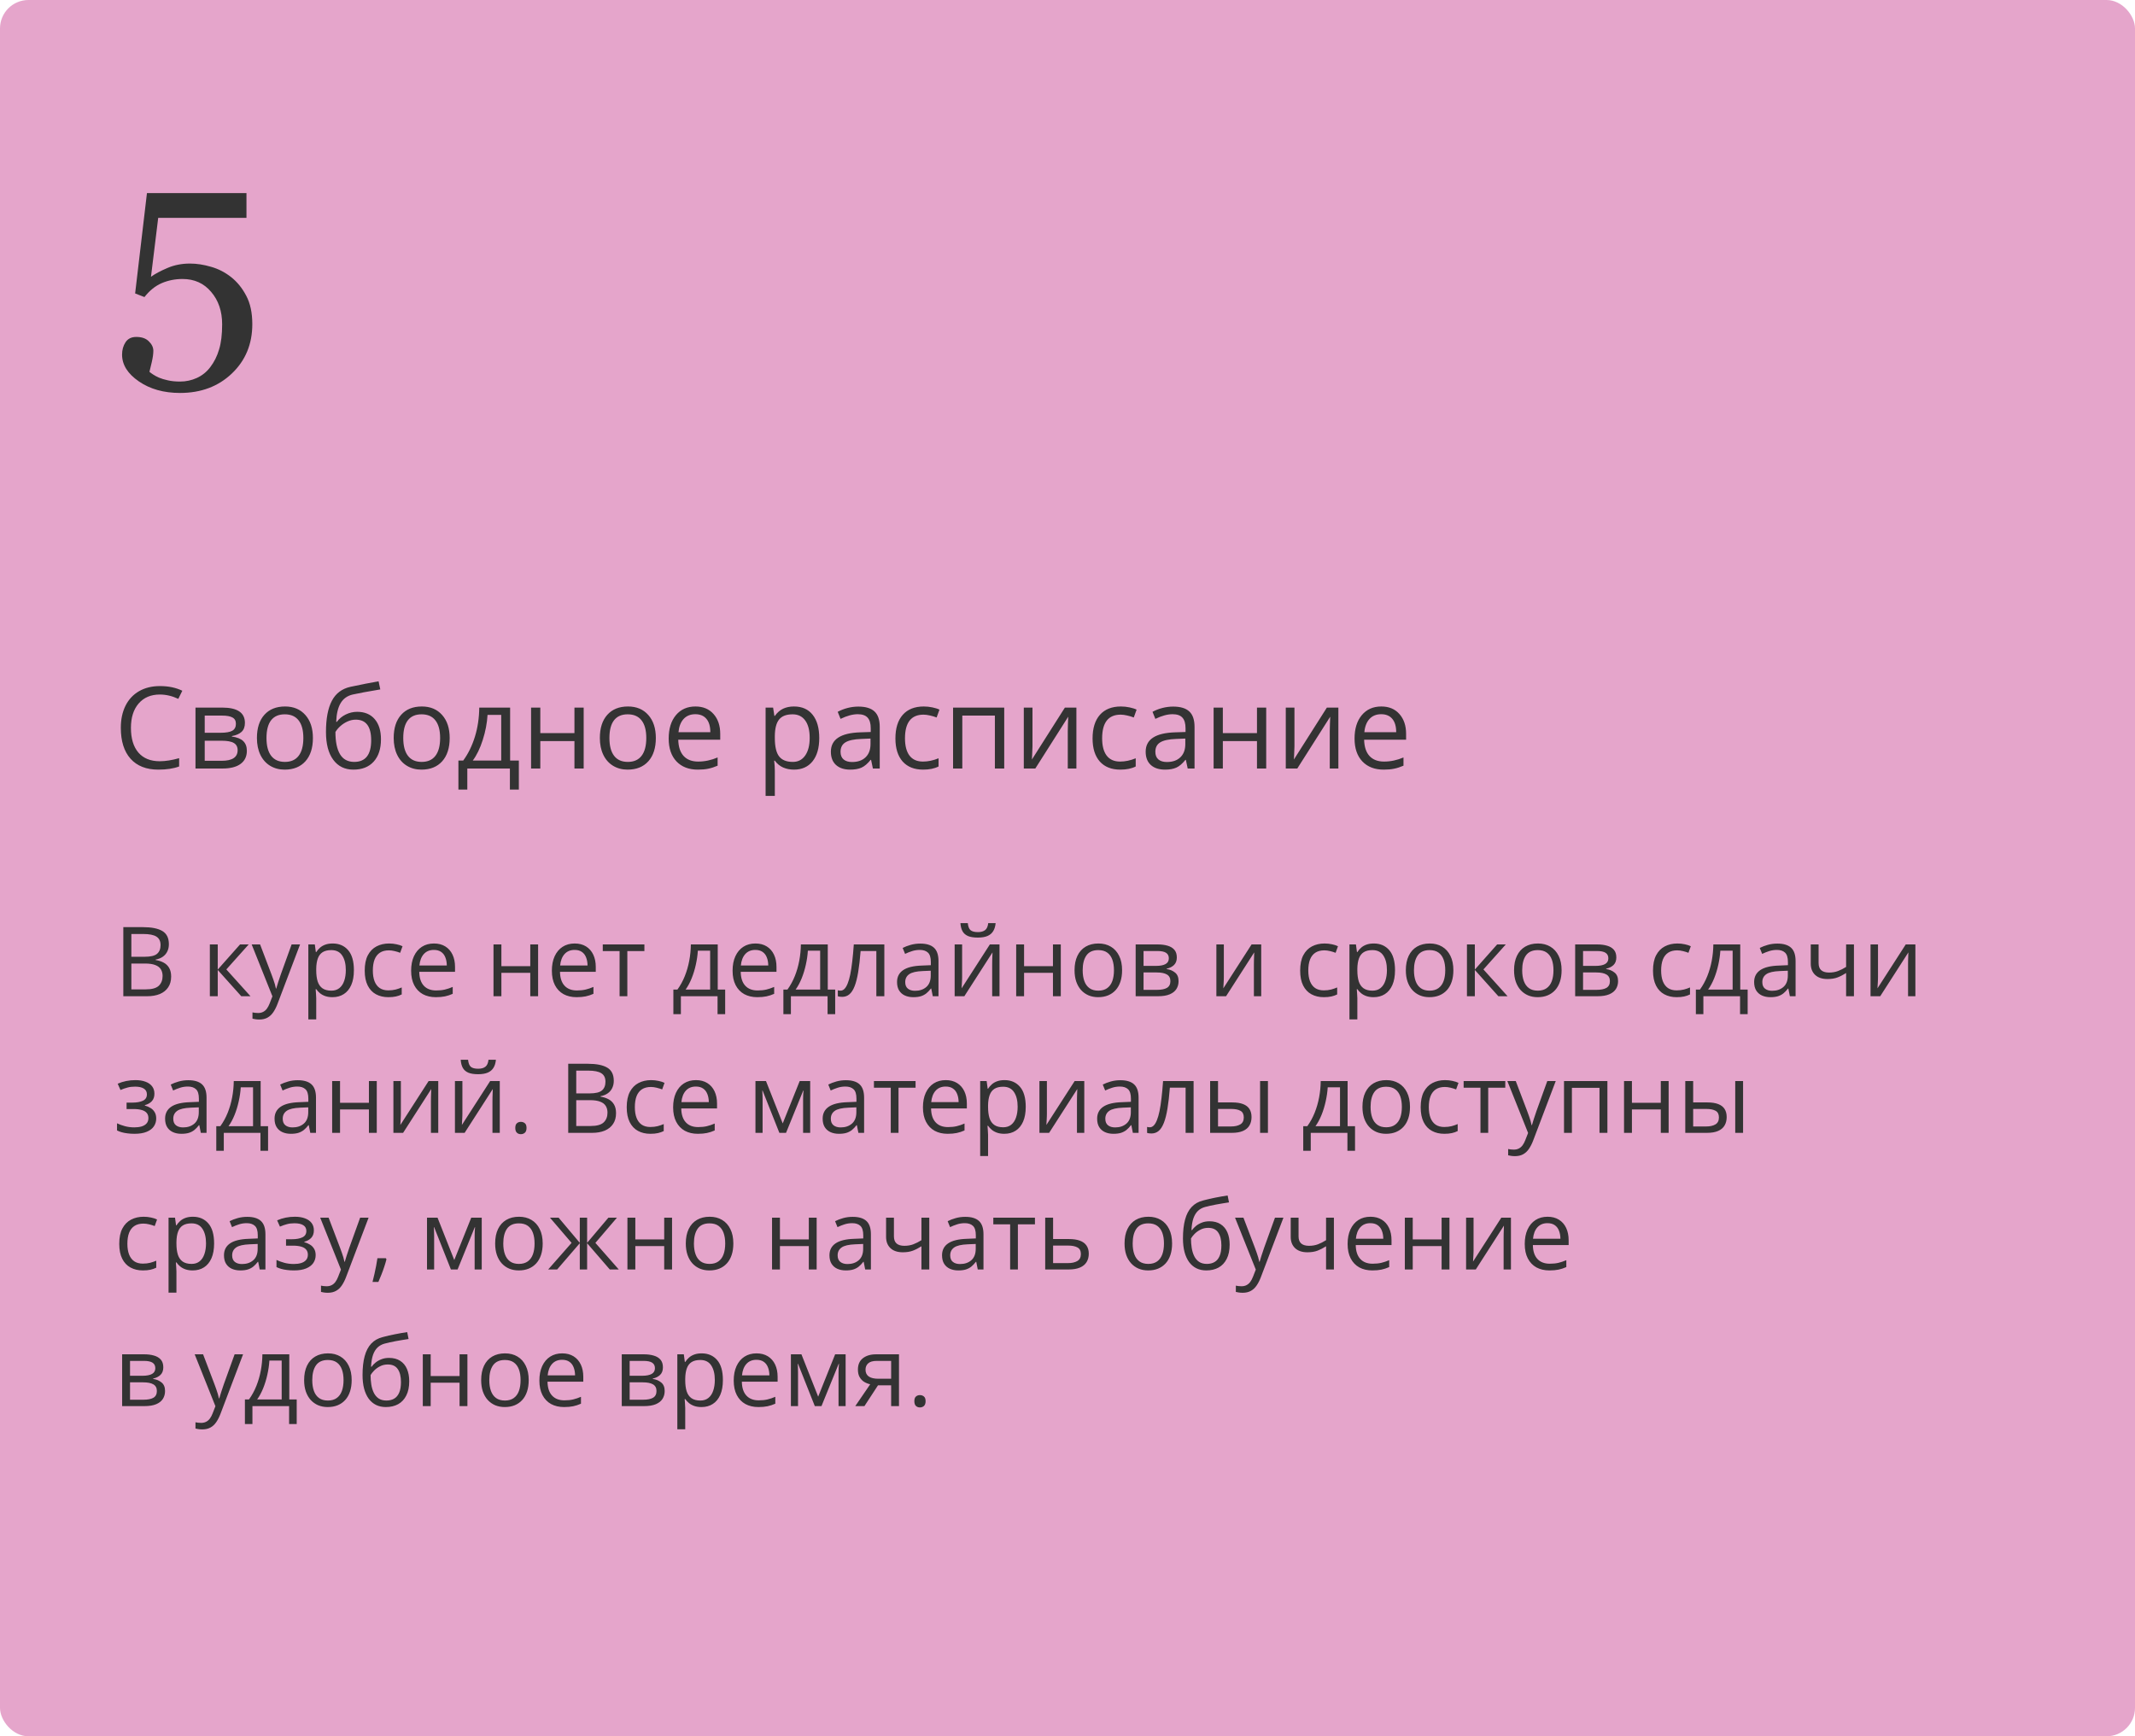 <?xml version="1.0" encoding="UTF-8"?> <svg xmlns="http://www.w3.org/2000/svg" width="375" height="305" viewBox="0 0 375 305" fill="none"> <rect width="375" height="305" rx="5" fill="#E5A5CB"></rect> <path d="M21.66 162.864H25.097C26.613 162.864 27.753 163.091 28.517 163.545C29.28 163.999 29.662 164.771 29.662 165.861C29.662 166.331 29.571 166.755 29.388 167.131C29.211 167.502 28.951 167.809 28.608 168.052C28.265 168.296 27.841 168.465 27.338 168.559V168.642C27.869 168.725 28.34 168.877 28.749 169.098C29.159 169.319 29.48 169.629 29.712 170.028C29.944 170.426 30.061 170.933 30.061 171.547C30.061 172.294 29.886 172.925 29.538 173.439C29.195 173.954 28.707 174.344 28.077 174.61C27.446 174.87 26.699 175 25.835 175H21.66V162.864ZM23.071 168.069H25.395C26.453 168.069 27.183 167.895 27.587 167.546C27.996 167.197 28.201 166.688 28.201 166.019C28.201 165.327 27.958 164.829 27.471 164.524C26.989 164.22 26.22 164.068 25.163 164.068H23.071V168.069ZM23.071 169.256V173.796H25.595C26.674 173.796 27.438 173.586 27.886 173.166C28.334 172.739 28.558 172.167 28.558 171.447C28.558 170.988 28.456 170.595 28.251 170.269C28.052 169.942 27.725 169.693 27.271 169.521C26.823 169.344 26.223 169.256 25.47 169.256H23.071ZM42.163 165.902H43.682L39.756 170.293L43.998 175H42.379L38.245 170.385V175H36.859V165.902H38.245V170.318L42.163 165.902ZM44.205 165.902H45.683L47.691 171.182C47.808 171.492 47.916 171.79 48.015 172.078C48.115 172.36 48.203 172.632 48.281 172.892C48.358 173.152 48.419 173.403 48.463 173.647H48.522C48.599 173.37 48.71 173.008 48.853 172.56C48.997 172.106 49.152 171.644 49.318 171.173L51.219 165.902H52.705L48.746 176.336C48.535 176.895 48.289 177.382 48.007 177.797C47.73 178.212 47.393 178.531 46.994 178.752C46.596 178.979 46.114 179.092 45.55 179.092C45.29 179.092 45.06 179.076 44.861 179.042C44.662 179.015 44.49 178.982 44.346 178.943V177.839C44.468 177.867 44.615 177.891 44.786 177.914C44.963 177.936 45.146 177.947 45.334 177.947C45.677 177.947 45.973 177.88 46.222 177.748C46.477 177.62 46.695 177.432 46.878 177.183C47.06 176.934 47.218 176.638 47.351 176.295L47.849 175.017L44.205 165.902ZM58.433 165.736C59.567 165.736 60.472 166.126 61.147 166.907C61.822 167.687 62.16 168.86 62.16 170.426C62.16 171.461 62.005 172.33 61.695 173.033C61.385 173.736 60.948 174.267 60.383 174.626C59.824 174.986 59.163 175.166 58.399 175.166C57.918 175.166 57.495 175.102 57.129 174.975C56.764 174.848 56.452 174.676 56.191 174.46C55.931 174.245 55.715 174.009 55.544 173.755H55.444C55.461 173.971 55.48 174.231 55.502 174.535C55.53 174.84 55.544 175.105 55.544 175.332V179.067H54.158V165.902H55.295L55.477 167.247H55.544C55.721 166.97 55.937 166.719 56.191 166.492C56.446 166.259 56.756 166.077 57.121 165.944C57.492 165.806 57.929 165.736 58.433 165.736ZM58.192 166.898C57.561 166.898 57.052 167.02 56.665 167.264C56.283 167.507 56.003 167.872 55.826 168.359C55.649 168.841 55.555 169.447 55.544 170.177V170.443C55.544 171.212 55.627 171.862 55.793 172.394C55.965 172.925 56.244 173.329 56.631 173.605C57.024 173.882 57.55 174.021 58.209 174.021C58.773 174.021 59.243 173.868 59.62 173.564C59.996 173.26 60.275 172.836 60.458 172.294C60.646 171.746 60.74 171.118 60.74 170.41C60.74 169.336 60.53 168.484 60.109 167.853C59.694 167.217 59.055 166.898 58.192 166.898ZM68.211 175.166C67.392 175.166 66.67 174.997 66.044 174.66C65.419 174.322 64.932 173.807 64.584 173.116C64.235 172.424 64.061 171.552 64.061 170.501C64.061 169.4 64.243 168.5 64.608 167.803C64.979 167.1 65.488 166.58 66.136 166.243C66.783 165.905 67.519 165.736 68.344 165.736C68.797 165.736 69.235 165.783 69.655 165.877C70.081 165.966 70.43 166.079 70.701 166.218L70.286 167.372C70.009 167.261 69.689 167.161 69.323 167.073C68.963 166.984 68.626 166.94 68.311 166.94C67.68 166.94 67.154 167.076 66.733 167.347C66.318 167.618 66.006 168.016 65.795 168.542C65.591 169.068 65.488 169.715 65.488 170.484C65.488 171.22 65.588 171.848 65.787 172.369C65.992 172.889 66.293 173.287 66.692 173.564C67.096 173.835 67.599 173.971 68.203 173.971C68.684 173.971 69.118 173.921 69.506 173.821C69.893 173.716 70.245 173.594 70.56 173.456V174.685C70.256 174.84 69.915 174.958 69.539 175.042C69.168 175.125 68.726 175.166 68.211 175.166ZM76.221 165.736C76.996 165.736 77.66 165.908 78.213 166.251C78.767 166.594 79.19 167.076 79.483 167.695C79.777 168.31 79.923 169.029 79.923 169.854V170.708H73.64C73.656 171.777 73.922 172.59 74.436 173.149C74.951 173.708 75.676 173.987 76.611 173.987C77.187 173.987 77.696 173.935 78.139 173.83C78.581 173.724 79.041 173.569 79.517 173.365V174.577C79.057 174.781 78.601 174.931 78.147 175.025C77.699 175.119 77.168 175.166 76.553 175.166C75.679 175.166 74.915 174.989 74.262 174.635C73.615 174.275 73.111 173.749 72.751 173.058C72.392 172.366 72.212 171.519 72.212 170.518C72.212 169.538 72.375 168.691 72.702 167.978C73.034 167.258 73.499 166.705 74.096 166.317C74.699 165.93 75.408 165.736 76.221 165.736ZM76.205 166.865C75.469 166.865 74.882 167.106 74.445 167.587C74.008 168.069 73.748 168.741 73.665 169.604H78.479C78.474 169.062 78.388 168.586 78.222 168.177C78.061 167.762 77.815 167.441 77.483 167.214C77.151 166.981 76.725 166.865 76.205 166.865ZM88.066 165.902V169.721H93.138V165.902H94.516V175H93.138V170.891H88.066V175H86.68V165.902H88.066ZM100.941 165.736C101.716 165.736 102.38 165.908 102.933 166.251C103.486 166.594 103.91 167.076 104.203 167.695C104.496 168.31 104.643 169.029 104.643 169.854V170.708H98.359C98.376 171.777 98.642 172.59 99.156 173.149C99.671 173.708 100.396 173.987 101.331 173.987C101.907 173.987 102.416 173.935 102.858 173.83C103.301 173.724 103.76 173.569 104.236 173.365V174.577C103.777 174.781 103.32 174.931 102.867 175.025C102.418 175.119 101.887 175.166 101.273 175.166C100.399 175.166 99.635 174.989 98.982 174.635C98.335 174.275 97.831 173.749 97.471 173.058C97.112 172.366 96.932 171.519 96.932 170.518C96.932 169.538 97.095 168.691 97.421 167.978C97.753 167.258 98.218 166.705 98.816 166.317C99.419 165.93 100.127 165.736 100.941 165.736ZM100.924 166.865C100.188 166.865 99.602 167.106 99.165 167.587C98.727 168.069 98.467 168.741 98.384 169.604H103.199C103.193 169.062 103.107 168.586 102.941 168.177C102.781 167.762 102.535 167.441 102.203 167.214C101.871 166.981 101.444 166.865 100.924 166.865ZM113.185 167.073H110.188V175H108.827V167.073H105.872V165.902H113.185V167.073ZM126.067 165.902V173.83H127.371V178.146H126.034V175H119.593V178.146H118.273V173.83H118.987C119.507 173.11 119.939 172.322 120.282 171.464C120.625 170.606 120.885 169.707 121.062 168.766C121.239 167.82 121.333 166.865 121.344 165.902H126.067ZM124.731 166.998H122.573C122.523 167.806 122.404 168.628 122.216 169.463C122.033 170.299 121.79 171.096 121.485 171.854C121.181 172.607 120.827 173.265 120.423 173.83H124.731V166.998ZM132.683 165.736C133.458 165.736 134.122 165.908 134.675 166.251C135.229 166.594 135.652 167.076 135.945 167.695C136.239 168.31 136.385 169.029 136.385 169.854V170.708H130.102C130.118 171.777 130.384 172.59 130.898 173.149C131.413 173.708 132.138 173.987 133.073 173.987C133.649 173.987 134.158 173.935 134.601 173.83C135.043 173.724 135.503 173.569 135.979 173.365V174.577C135.519 174.781 135.063 174.931 134.609 175.025C134.161 175.119 133.629 175.166 133.015 175.166C132.141 175.166 131.377 174.989 130.724 174.635C130.077 174.275 129.573 173.749 129.213 173.058C128.854 172.366 128.674 171.519 128.674 170.518C128.674 169.538 128.837 168.691 129.164 167.978C129.496 167.258 129.96 166.705 130.558 166.317C131.161 165.93 131.87 165.736 132.683 165.736ZM132.667 166.865C131.931 166.865 131.344 167.106 130.907 167.587C130.47 168.069 130.209 168.741 130.126 169.604H134.941C134.935 169.062 134.85 168.586 134.684 168.177C134.523 167.762 134.277 167.441 133.945 167.214C133.613 166.981 133.187 166.865 132.667 166.865ZM145.392 165.902V173.83H146.695V178.146H145.358V175H138.917V178.146H137.597V173.83H138.311C138.831 173.11 139.263 172.322 139.606 171.464C139.949 170.606 140.209 169.707 140.386 168.766C140.563 167.82 140.657 166.865 140.668 165.902H145.392ZM144.055 166.998H141.897C141.847 167.806 141.728 168.628 141.54 169.463C141.357 170.299 141.114 171.096 140.81 171.854C140.505 172.607 140.151 173.265 139.747 173.83H144.055V166.998ZM155.328 175H153.925V167.056H151.161C151.05 168.489 150.909 169.718 150.737 170.742C150.571 171.76 150.361 172.593 150.106 173.24C149.857 173.882 149.553 174.355 149.193 174.66C148.839 174.958 148.416 175.108 147.923 175.108C147.774 175.108 147.633 175.1 147.5 175.083C147.367 175.066 147.254 175.039 147.16 175V173.954C147.232 173.976 147.306 173.993 147.384 174.004C147.467 174.015 147.553 174.021 147.641 174.021C147.89 174.021 148.117 173.918 148.322 173.713C148.532 173.503 148.72 173.188 148.886 172.767C149.058 172.347 149.21 171.815 149.343 171.173C149.476 170.526 149.592 169.765 149.691 168.891C149.797 168.011 149.888 167.015 149.965 165.902H155.328V175ZM161.636 165.753C162.721 165.753 163.526 165.996 164.052 166.483C164.577 166.97 164.84 167.748 164.84 168.816V175H163.836L163.57 173.655H163.504C163.249 173.987 162.984 174.267 162.707 174.494C162.43 174.715 162.109 174.884 161.744 175C161.384 175.111 160.942 175.166 160.416 175.166C159.863 175.166 159.37 175.069 158.938 174.875C158.512 174.682 158.175 174.389 157.926 173.996C157.682 173.603 157.561 173.105 157.561 172.501C157.561 171.594 157.92 170.897 158.64 170.41C159.359 169.923 160.455 169.657 161.927 169.613L163.496 169.546V168.99C163.496 168.204 163.327 167.654 162.989 167.338C162.652 167.023 162.176 166.865 161.562 166.865C161.086 166.865 160.632 166.934 160.2 167.073C159.769 167.211 159.359 167.374 158.972 167.562L158.548 166.517C158.958 166.306 159.428 166.126 159.959 165.977C160.491 165.828 161.05 165.753 161.636 165.753ZM163.479 170.518L162.093 170.576C160.958 170.62 160.159 170.805 159.694 171.132C159.229 171.458 158.997 171.92 158.997 172.518C158.997 173.038 159.154 173.423 159.47 173.672C159.785 173.921 160.203 174.045 160.723 174.045C161.531 174.045 162.192 173.821 162.707 173.373C163.222 172.925 163.479 172.252 163.479 171.356V170.518ZM168.991 165.902V171.622C168.991 171.732 168.988 171.876 168.982 172.053C168.977 172.225 168.969 172.41 168.958 172.609C168.946 172.803 168.935 172.991 168.924 173.174C168.919 173.351 168.91 173.498 168.899 173.614L173.863 165.902H175.557V175H174.27V169.422C174.27 169.245 174.273 169.018 174.278 168.741C174.284 168.465 174.292 168.193 174.303 167.928C174.314 167.657 174.323 167.446 174.328 167.297L169.381 175H167.679V165.902H168.991ZM174.876 162.159C174.826 162.718 174.685 163.185 174.453 163.562C174.226 163.938 173.891 164.223 173.448 164.417C173.006 164.605 172.438 164.699 171.747 164.699C171.033 164.699 170.457 164.607 170.02 164.425C169.588 164.237 169.267 163.954 169.057 163.578C168.852 163.202 168.731 162.729 168.692 162.159H169.987C170.048 162.767 170.211 163.182 170.477 163.404C170.742 163.625 171.174 163.736 171.771 163.736C172.303 163.736 172.721 163.62 173.025 163.387C173.329 163.155 173.512 162.745 173.573 162.159H174.876ZM179.873 165.902V169.721H184.945V165.902H186.323V175H184.945V170.891H179.873V175H178.487V165.902H179.873ZM197.089 170.435C197.089 171.182 196.992 171.848 196.798 172.435C196.605 173.022 196.325 173.517 195.96 173.921C195.595 174.325 195.152 174.635 194.632 174.851C194.117 175.061 193.533 175.166 192.88 175.166C192.272 175.166 191.713 175.061 191.204 174.851C190.7 174.635 190.263 174.325 189.892 173.921C189.527 173.517 189.242 173.022 189.037 172.435C188.838 171.848 188.738 171.182 188.738 170.435C188.738 169.438 188.907 168.592 189.245 167.895C189.582 167.192 190.064 166.658 190.689 166.292C191.32 165.922 192.07 165.736 192.938 165.736C193.769 165.736 194.493 165.922 195.113 166.292C195.739 166.663 196.223 167.2 196.566 167.903C196.915 168.6 197.089 169.444 197.089 170.435ZM190.166 170.435C190.166 171.165 190.263 171.799 190.457 172.335C190.65 172.872 190.949 173.287 191.353 173.581C191.757 173.874 192.277 174.021 192.914 174.021C193.544 174.021 194.062 173.874 194.466 173.581C194.875 173.287 195.177 172.872 195.371 172.335C195.564 171.799 195.661 171.165 195.661 170.435C195.661 169.71 195.564 169.084 195.371 168.559C195.177 168.027 194.878 167.618 194.474 167.33C194.07 167.042 193.547 166.898 192.905 166.898C191.959 166.898 191.264 167.211 190.822 167.836C190.385 168.462 190.166 169.328 190.166 170.435ZM206.701 168.185C206.701 168.755 206.535 169.201 206.203 169.521C205.871 169.837 205.442 170.05 204.917 170.161V170.227C205.486 170.305 205.976 170.509 206.386 170.841C206.801 171.168 207.008 171.669 207.008 172.344C207.008 172.864 206.884 173.323 206.635 173.722C206.386 174.12 205.996 174.433 205.464 174.66C204.933 174.887 204.241 175 203.389 175H199.471V165.902H203.356C204.009 165.902 204.584 165.977 205.083 166.126C205.586 166.27 205.982 166.508 206.27 166.84C206.557 167.172 206.701 167.621 206.701 168.185ZM205.572 172.344C205.572 171.807 205.368 171.42 204.958 171.182C204.554 170.944 203.965 170.825 203.19 170.825H200.857V173.879H203.223C203.987 173.879 204.568 173.763 204.966 173.531C205.37 173.293 205.572 172.897 205.572 172.344ZM205.298 168.343C205.298 167.911 205.141 167.59 204.825 167.38C204.51 167.164 203.992 167.056 203.273 167.056H200.857V169.671H203.032C203.779 169.671 204.344 169.563 204.726 169.347C205.107 169.131 205.298 168.797 205.298 168.343ZM214.96 165.902V171.622C214.96 171.732 214.958 171.876 214.952 172.053C214.947 172.225 214.938 172.41 214.927 172.609C214.916 172.803 214.905 172.991 214.894 173.174C214.889 173.351 214.88 173.498 214.869 173.614L219.833 165.902H221.526V175H220.24V169.422C220.24 169.245 220.243 169.018 220.248 168.741C220.254 168.465 220.262 168.193 220.273 167.928C220.284 167.657 220.292 167.446 220.298 167.297L215.351 175H213.649V165.902H214.96ZM232.517 175.166C231.698 175.166 230.975 174.997 230.35 174.66C229.725 174.322 229.238 173.807 228.889 173.116C228.541 172.424 228.366 171.552 228.366 170.501C228.366 169.4 228.549 168.5 228.914 167.803C229.285 167.1 229.794 166.58 230.441 166.243C231.089 165.905 231.825 165.736 232.649 165.736C233.103 165.736 233.54 165.783 233.961 165.877C234.387 165.966 234.736 166.079 235.007 166.218L234.592 167.372C234.315 167.261 233.994 167.161 233.629 167.073C233.269 166.984 232.932 166.94 232.616 166.94C231.985 166.94 231.46 167.076 231.039 167.347C230.624 167.618 230.311 168.016 230.101 168.542C229.896 169.068 229.794 169.715 229.794 170.484C229.794 171.22 229.894 171.848 230.093 172.369C230.298 172.889 230.599 173.287 230.998 173.564C231.402 173.835 231.905 173.971 232.508 173.971C232.99 173.971 233.424 173.921 233.812 173.821C234.199 173.716 234.55 173.594 234.866 173.456V174.685C234.561 174.84 234.221 174.958 233.845 175.042C233.474 175.125 233.031 175.166 232.517 175.166ZM241.299 165.736C242.433 165.736 243.338 166.126 244.013 166.907C244.688 167.687 245.026 168.86 245.026 170.426C245.026 171.461 244.871 172.33 244.561 173.033C244.251 173.736 243.814 174.267 243.25 174.626C242.691 174.986 242.029 175.166 241.266 175.166C240.784 175.166 240.361 175.102 239.996 174.975C239.63 174.848 239.318 174.676 239.058 174.46C238.798 174.245 238.582 174.009 238.41 173.755H238.311C238.327 173.971 238.347 174.231 238.369 174.535C238.396 174.84 238.41 175.105 238.41 175.332V179.067H237.024V165.902H238.161L238.344 167.247H238.41C238.587 166.97 238.803 166.719 239.058 166.492C239.312 166.259 239.622 166.077 239.987 165.944C240.358 165.806 240.795 165.736 241.299 165.736ZM241.058 166.898C240.427 166.898 239.918 167.02 239.531 167.264C239.149 167.507 238.869 167.872 238.692 168.359C238.515 168.841 238.421 169.447 238.41 170.177V170.443C238.41 171.212 238.493 171.862 238.659 172.394C238.831 172.925 239.11 173.329 239.498 173.605C239.89 173.882 240.416 174.021 241.075 174.021C241.639 174.021 242.11 173.868 242.486 173.564C242.862 173.26 243.142 172.836 243.324 172.294C243.512 171.746 243.606 171.118 243.606 170.41C243.606 169.336 243.396 168.484 242.976 167.853C242.561 167.217 241.921 166.898 241.058 166.898ZM255.277 170.435C255.277 171.182 255.181 171.848 254.987 172.435C254.793 173.022 254.514 173.517 254.148 173.921C253.783 174.325 253.34 174.635 252.82 174.851C252.306 175.061 251.722 175.166 251.069 175.166C250.46 175.166 249.901 175.061 249.392 174.851C248.889 174.635 248.451 174.325 248.081 173.921C247.715 173.517 247.43 173.022 247.226 172.435C247.026 171.848 246.927 171.182 246.927 170.435C246.927 169.438 247.096 168.592 247.433 167.895C247.771 167.192 248.252 166.658 248.877 166.292C249.508 165.922 250.258 165.736 251.127 165.736C251.957 165.736 252.682 165.922 253.302 166.292C253.927 166.663 254.411 167.2 254.754 167.903C255.103 168.6 255.277 169.444 255.277 170.435ZM248.354 170.435C248.354 171.165 248.451 171.799 248.645 172.335C248.839 172.872 249.138 173.287 249.542 173.581C249.945 173.874 250.466 174.021 251.102 174.021C251.733 174.021 252.25 173.874 252.654 173.581C253.064 173.287 253.365 172.872 253.559 172.335C253.753 171.799 253.85 171.165 253.85 170.435C253.85 169.71 253.753 169.084 253.559 168.559C253.365 168.027 253.067 167.618 252.663 167.33C252.259 167.042 251.736 166.898 251.094 166.898C250.147 166.898 249.453 167.211 249.01 167.836C248.573 168.462 248.354 169.328 248.354 170.435ZM262.964 165.902H264.483L260.557 170.293L264.798 175H263.18L259.046 170.385V175H257.66V165.902H259.046V170.318L262.964 165.902ZM274.286 170.435C274.286 171.182 274.189 171.848 273.996 172.435C273.802 173.022 273.522 173.517 273.157 173.921C272.792 174.325 272.349 174.635 271.829 174.851C271.314 175.061 270.731 175.166 270.078 175.166C269.469 175.166 268.91 175.061 268.401 174.851C267.897 174.635 267.46 174.325 267.089 173.921C266.724 173.517 266.439 173.022 266.234 172.435C266.035 171.848 265.936 171.182 265.936 170.435C265.936 169.438 266.104 168.592 266.442 167.895C266.779 167.192 267.261 166.658 267.886 166.292C268.517 165.922 269.267 165.736 270.136 165.736C270.966 165.736 271.691 165.922 272.311 166.292C272.936 166.663 273.42 167.2 273.763 167.903C274.112 168.6 274.286 169.444 274.286 170.435ZM267.363 170.435C267.363 171.165 267.46 171.799 267.654 172.335C267.847 172.872 268.146 173.287 268.55 173.581C268.954 173.874 269.474 174.021 270.111 174.021C270.742 174.021 271.259 173.874 271.663 173.581C272.073 173.287 272.374 172.872 272.568 172.335C272.762 171.799 272.858 171.165 272.858 170.435C272.858 169.71 272.762 169.084 272.568 168.559C272.374 168.027 272.075 167.618 271.671 167.33C271.267 167.042 270.744 166.898 270.103 166.898C269.156 166.898 268.462 167.211 268.019 167.836C267.582 168.462 267.363 169.328 267.363 170.435ZM283.898 168.185C283.898 168.755 283.732 169.201 283.4 169.521C283.068 169.837 282.639 170.05 282.114 170.161V170.227C282.684 170.305 283.174 170.509 283.583 170.841C283.998 171.168 284.206 171.669 284.206 172.344C284.206 172.864 284.081 173.323 283.832 173.722C283.583 174.12 283.193 174.433 282.662 174.66C282.13 174.887 281.439 175 280.586 175H276.668V165.902H280.553C281.206 165.902 281.782 165.977 282.28 166.126C282.783 166.27 283.179 166.508 283.467 166.84C283.755 167.172 283.898 167.621 283.898 168.185ZM282.77 172.344C282.77 171.807 282.565 171.42 282.155 171.182C281.751 170.944 281.162 170.825 280.387 170.825H278.055V173.879H280.42C281.184 173.879 281.765 173.763 282.164 173.531C282.568 173.293 282.77 172.897 282.77 172.344ZM282.496 168.343C282.496 167.911 282.338 167.59 282.022 167.38C281.707 167.164 281.19 167.056 280.47 167.056H278.055V169.671H280.229C280.977 169.671 281.541 169.563 281.923 169.347C282.305 169.131 282.496 168.797 282.496 168.343ZM294.49 175.166C293.671 175.166 292.949 174.997 292.324 174.66C291.698 174.322 291.211 173.807 290.863 173.116C290.514 172.424 290.34 171.552 290.34 170.501C290.34 169.4 290.522 168.5 290.888 167.803C291.258 167.1 291.768 166.58 292.415 166.243C293.062 165.905 293.799 165.736 294.623 165.736C295.077 165.736 295.514 165.783 295.935 165.877C296.361 165.966 296.709 166.079 296.98 166.218L296.565 167.372C296.289 167.261 295.968 167.161 295.603 167.073C295.243 166.984 294.905 166.94 294.59 166.94C293.959 166.94 293.433 167.076 293.013 167.347C292.598 167.618 292.285 168.016 292.075 168.542C291.87 169.068 291.768 169.715 291.768 170.484C291.768 171.22 291.867 171.848 292.066 172.369C292.271 172.889 292.573 173.287 292.971 173.564C293.375 173.835 293.879 173.971 294.482 173.971C294.963 173.971 295.398 173.921 295.785 173.821C296.173 173.716 296.524 173.594 296.839 173.456V174.685C296.535 174.84 296.195 174.958 295.818 175.042C295.448 175.125 295.005 175.166 294.49 175.166ZM305.663 165.902V173.83H306.966V178.146H305.63V175H299.188V178.146H297.869V173.83H298.583C299.103 173.11 299.534 172.322 299.877 171.464C300.221 170.606 300.481 169.707 300.658 168.766C300.835 167.82 300.929 166.865 300.94 165.902H305.663ZM304.327 166.998H302.168C302.119 167.806 302 168.628 301.812 169.463C301.629 170.299 301.385 171.096 301.081 171.854C300.777 172.607 300.423 173.265 300.019 173.83H304.327V166.998ZM312.179 165.753C313.264 165.753 314.069 165.996 314.595 166.483C315.12 166.97 315.383 167.748 315.383 168.816V175H314.379L314.113 173.655H314.047C313.792 173.987 313.527 174.267 313.25 174.494C312.973 174.715 312.652 174.884 312.287 175C311.927 175.111 311.485 175.166 310.959 175.166C310.406 175.166 309.913 175.069 309.481 174.875C309.055 174.682 308.718 174.389 308.469 173.996C308.225 173.603 308.104 173.105 308.104 172.501C308.104 171.594 308.463 170.897 309.183 170.41C309.902 169.923 310.998 169.657 312.47 169.613L314.039 169.546V168.99C314.039 168.204 313.87 167.654 313.532 167.338C313.195 167.023 312.719 166.865 312.104 166.865C311.629 166.865 311.175 166.934 310.743 167.073C310.312 167.211 309.902 167.374 309.515 167.562L309.091 166.517C309.501 166.306 309.971 166.126 310.502 165.977C311.034 165.828 311.593 165.753 312.179 165.753ZM314.022 170.518L312.636 170.576C311.501 170.62 310.702 170.805 310.237 171.132C309.772 171.458 309.54 171.92 309.54 172.518C309.54 173.038 309.697 173.423 310.013 173.672C310.328 173.921 310.746 174.045 311.266 174.045C312.074 174.045 312.735 173.821 313.25 173.373C313.765 172.925 314.022 172.252 314.022 171.356V170.518ZM319.426 165.902V169.173C319.426 169.743 319.581 170.163 319.891 170.435C320.206 170.706 320.663 170.841 321.26 170.841C321.836 170.841 322.359 170.753 322.829 170.576C323.299 170.399 323.775 170.158 324.257 169.854V165.902H325.635V175H324.257V170.924C323.748 171.251 323.247 171.508 322.754 171.696C322.262 171.884 321.673 171.979 320.986 171.979C320.051 171.979 319.326 171.735 318.812 171.248C318.302 170.761 318.048 170.103 318.048 169.272V165.902H319.426ZM329.86 165.902V171.622C329.86 171.732 329.857 171.876 329.852 172.053C329.846 172.225 329.838 172.41 329.827 172.609C329.816 172.803 329.805 172.991 329.793 173.174C329.788 173.351 329.78 173.498 329.769 173.614L334.732 165.902H336.426V175H335.139V169.422C335.139 169.245 335.142 169.018 335.147 168.741C335.153 168.465 335.161 168.193 335.172 167.928C335.183 167.657 335.192 167.446 335.197 167.297L330.25 175H328.548V165.902H329.86ZM23.794 189.736C24.474 189.736 25.064 189.83 25.561 190.019C26.06 190.201 26.444 190.47 26.715 190.824C26.986 191.178 27.122 191.61 27.122 192.119C27.122 192.667 26.973 193.104 26.674 193.43C26.375 193.757 25.963 193.992 25.437 194.136V194.202C25.808 194.302 26.143 194.446 26.441 194.634C26.746 194.816 26.986 195.06 27.164 195.364C27.346 195.663 27.438 196.037 27.438 196.485C27.438 196.994 27.299 197.453 27.023 197.863C26.746 198.267 26.325 198.585 25.761 198.817C25.196 199.05 24.482 199.166 23.619 199.166C23.193 199.166 22.789 199.141 22.407 199.091C22.025 199.047 21.68 198.981 21.37 198.892C21.06 198.804 20.789 198.698 20.556 198.577V197.323C20.944 197.511 21.397 197.677 21.918 197.821C22.438 197.965 22.999 198.037 23.602 198.037C24.067 198.037 24.485 197.985 24.856 197.879C25.227 197.769 25.52 197.594 25.736 197.356C25.957 197.113 26.068 196.795 26.068 196.402C26.068 196.042 25.971 195.746 25.777 195.514C25.584 195.276 25.293 195.101 24.906 194.991C24.524 194.875 24.04 194.816 23.453 194.816H22.233V193.688H23.237C24.018 193.688 24.64 193.577 25.105 193.355C25.57 193.134 25.802 192.761 25.802 192.235C25.802 191.781 25.622 191.444 25.263 191.222C24.903 190.995 24.388 190.882 23.719 190.882C23.221 190.882 22.781 190.934 22.399 191.04C22.017 191.139 21.605 191.283 21.162 191.471L20.672 190.367C21.148 190.157 21.646 189.999 22.166 189.894C22.687 189.789 23.229 189.736 23.794 189.736ZM33.074 189.753C34.158 189.753 34.964 189.996 35.489 190.483C36.015 190.97 36.278 191.748 36.278 192.816V199H35.273L35.008 197.655H34.941C34.687 197.987 34.421 198.267 34.145 198.494C33.868 198.715 33.547 198.884 33.182 199C32.822 199.111 32.379 199.166 31.854 199.166C31.3 199.166 30.808 199.069 30.376 198.875C29.95 198.682 29.612 198.389 29.363 197.996C29.12 197.603 28.998 197.105 28.998 196.501C28.998 195.594 29.358 194.897 30.077 194.41C30.797 193.923 31.892 193.657 33.364 193.613L34.933 193.546V192.99C34.933 192.204 34.764 191.654 34.427 191.338C34.089 191.023 33.613 190.865 32.999 190.865C32.523 190.865 32.069 190.934 31.638 191.073C31.206 191.211 30.797 191.374 30.409 191.562L29.986 190.517C30.395 190.306 30.866 190.126 31.397 189.977C31.928 189.828 32.487 189.753 33.074 189.753ZM34.916 194.518L33.53 194.576C32.396 194.62 31.596 194.805 31.131 195.132C30.666 195.458 30.434 195.92 30.434 196.518C30.434 197.038 30.592 197.423 30.907 197.672C31.223 197.921 31.64 198.045 32.161 198.045C32.969 198.045 33.63 197.821 34.145 197.373C34.659 196.925 34.916 196.252 34.916 195.356V194.518ZM45.782 189.902V197.83H47.085V202.146H45.749V199H39.308V202.146H37.988V197.83H38.702C39.222 197.11 39.654 196.322 39.997 195.464C40.34 194.606 40.6 193.707 40.777 192.766C40.954 191.82 41.048 190.865 41.059 189.902H45.782ZM44.446 190.998H42.288C42.238 191.806 42.119 192.628 41.931 193.463C41.748 194.299 41.505 195.096 41.2 195.854C40.896 196.607 40.542 197.265 40.138 197.83H44.446V190.998ZM52.298 189.753C53.383 189.753 54.188 189.996 54.714 190.483C55.24 190.97 55.502 191.748 55.502 192.816V199H54.498L54.232 197.655H54.166C53.911 197.987 53.646 198.267 53.369 198.494C53.092 198.715 52.772 198.884 52.406 199C52.047 199.111 51.604 199.166 51.078 199.166C50.525 199.166 50.032 199.069 49.601 198.875C49.175 198.682 48.837 198.389 48.588 197.996C48.344 197.603 48.223 197.105 48.223 196.501C48.223 195.594 48.582 194.897 49.302 194.41C50.021 193.923 51.117 193.657 52.589 193.613L54.158 193.546V192.99C54.158 192.204 53.989 191.654 53.651 191.338C53.314 191.023 52.838 190.865 52.224 190.865C51.748 190.865 51.294 190.934 50.862 191.073C50.431 191.211 50.021 191.374 49.634 191.562L49.21 190.517C49.62 190.306 50.09 190.126 50.622 189.977C51.153 189.828 51.712 189.753 52.298 189.753ZM54.141 194.518L52.755 194.576C51.62 194.62 50.821 194.805 50.356 195.132C49.891 195.458 49.659 195.92 49.659 196.518C49.659 197.038 49.816 197.423 50.132 197.672C50.447 197.921 50.865 198.045 51.385 198.045C52.193 198.045 52.855 197.821 53.369 197.373C53.884 196.925 54.141 196.252 54.141 195.356V194.518ZM59.727 189.902V193.721H64.799V189.902H66.177V199H64.799V194.891H59.727V199H58.341V189.902H59.727ZM70.411 189.902V195.622C70.411 195.732 70.408 195.876 70.402 196.053C70.397 196.225 70.388 196.41 70.377 196.609C70.366 196.803 70.355 196.991 70.344 197.174C70.339 197.351 70.33 197.498 70.319 197.614L75.283 189.902H76.977V199H75.69V193.422C75.69 193.245 75.693 193.018 75.698 192.741C75.704 192.465 75.712 192.193 75.723 191.928C75.734 191.657 75.743 191.446 75.748 191.297L70.801 199H69.099V189.902H70.411ZM81.218 189.902V195.622C81.218 195.732 81.216 195.876 81.21 196.053C81.204 196.225 81.196 196.41 81.185 196.609C81.174 196.803 81.163 196.991 81.152 197.174C81.146 197.351 81.138 197.498 81.127 197.614L86.091 189.902H87.784V199H86.498V193.422C86.498 193.245 86.5 193.018 86.506 192.741C86.511 192.465 86.52 192.193 86.531 191.928C86.542 191.657 86.55 191.446 86.556 191.297L81.608 199H79.907V189.902H81.218ZM87.103 186.159C87.054 186.718 86.913 187.185 86.68 187.562C86.453 187.938 86.118 188.223 85.676 188.417C85.233 188.605 84.666 188.699 83.974 188.699C83.26 188.699 82.685 188.607 82.248 188.425C81.816 188.237 81.495 187.954 81.285 187.578C81.08 187.202 80.958 186.729 80.919 186.159H82.214C82.275 186.767 82.439 187.182 82.704 187.404C82.97 187.625 83.401 187.736 83.999 187.736C84.53 187.736 84.948 187.62 85.252 187.387C85.557 187.155 85.739 186.745 85.8 186.159H87.103ZM90.507 198.137C90.507 197.749 90.601 197.475 90.789 197.315C90.977 197.149 91.207 197.066 91.478 197.066C91.76 197.066 91.998 197.149 92.192 197.315C92.386 197.475 92.482 197.749 92.482 198.137C92.482 198.519 92.386 198.798 92.192 198.975C91.998 199.147 91.76 199.232 91.478 199.232C91.207 199.232 90.977 199.147 90.789 198.975C90.601 198.798 90.507 198.519 90.507 198.137ZM99.804 186.864H103.24C104.757 186.864 105.896 187.091 106.66 187.545C107.424 187.999 107.806 188.771 107.806 189.861C107.806 190.331 107.714 190.755 107.532 191.131C107.355 191.502 107.095 191.809 106.751 192.052C106.408 192.296 105.985 192.465 105.481 192.559V192.642C106.013 192.725 106.483 192.877 106.893 193.098C107.302 193.319 107.623 193.629 107.855 194.028C108.088 194.426 108.204 194.933 108.204 195.547C108.204 196.294 108.03 196.925 107.681 197.439C107.338 197.954 106.851 198.344 106.22 198.61C105.589 198.87 104.842 199 103.979 199H99.804V186.864ZM101.215 192.069H103.539C104.596 192.069 105.326 191.895 105.73 191.546C106.14 191.197 106.345 190.688 106.345 190.019C106.345 189.327 106.101 188.829 105.614 188.524C105.133 188.22 104.364 188.068 103.307 188.068H101.215V192.069ZM101.215 193.256V197.796H103.738C104.817 197.796 105.581 197.586 106.029 197.166C106.478 196.739 106.702 196.167 106.702 195.447C106.702 194.988 106.599 194.595 106.395 194.269C106.195 193.942 105.869 193.693 105.415 193.521C104.967 193.344 104.366 193.256 103.614 193.256H101.215ZM114.23 199.166C113.411 199.166 112.689 198.997 112.064 198.66C111.439 198.322 110.952 197.807 110.603 197.116C110.254 196.424 110.08 195.552 110.08 194.501C110.08 193.4 110.263 192.5 110.628 191.803C110.999 191.1 111.508 190.58 112.155 190.243C112.803 189.905 113.539 189.736 114.363 189.736C114.817 189.736 115.254 189.783 115.675 189.877C116.101 189.966 116.45 190.079 116.721 190.218L116.306 191.372C116.029 191.261 115.708 191.161 115.343 191.073C114.983 190.984 114.646 190.94 114.33 190.94C113.699 190.94 113.174 191.076 112.753 191.347C112.338 191.618 112.025 192.016 111.815 192.542C111.61 193.068 111.508 193.715 111.508 194.484C111.508 195.22 111.607 195.848 111.807 196.369C112.011 196.889 112.313 197.287 112.711 197.564C113.115 197.835 113.619 197.971 114.222 197.971C114.704 197.971 115.138 197.921 115.525 197.821C115.913 197.716 116.264 197.594 116.58 197.456V198.685C116.275 198.84 115.935 198.958 115.559 199.042C115.188 199.125 114.745 199.166 114.23 199.166ZM122.241 189.736C123.015 189.736 123.68 189.908 124.233 190.251C124.786 190.594 125.21 191.076 125.503 191.695C125.796 192.31 125.943 193.029 125.943 193.854V194.708H119.659C119.676 195.777 119.941 196.59 120.456 197.149C120.971 197.708 121.696 197.987 122.631 197.987C123.206 197.987 123.715 197.935 124.158 197.83C124.601 197.724 125.06 197.569 125.536 197.365V198.577C125.077 198.781 124.62 198.931 124.167 199.025C123.718 199.119 123.187 199.166 122.573 199.166C121.698 199.166 120.935 198.989 120.282 198.635C119.634 198.275 119.131 197.749 118.771 197.058C118.411 196.366 118.231 195.519 118.231 194.518C118.231 193.538 118.395 192.691 118.721 191.978C119.053 191.258 119.518 190.705 120.116 190.317C120.719 189.93 121.427 189.736 122.241 189.736ZM122.224 190.865C121.488 190.865 120.902 191.106 120.464 191.587C120.027 192.069 119.767 192.741 119.684 193.604H124.499C124.493 193.062 124.407 192.586 124.241 192.177C124.081 191.762 123.834 191.441 123.502 191.214C123.17 190.981 122.744 190.865 122.224 190.865ZM142.304 189.902V199H141.059V193.073C141.059 192.83 141.064 192.583 141.075 192.334C141.092 192.08 141.111 191.825 141.133 191.571H141.083L138.062 199H136.892L133.945 191.571H133.895C133.912 191.825 133.923 192.08 133.928 192.334C133.939 192.583 133.945 192.846 133.945 193.123V199H132.691V189.902H134.542L137.481 197.34L140.461 189.902H142.304ZM148.571 189.753C149.655 189.753 150.461 189.996 150.986 190.483C151.512 190.97 151.775 191.748 151.775 192.816V199H150.771L150.505 197.655H150.438C150.184 197.987 149.918 198.267 149.642 198.494C149.365 198.715 149.044 198.884 148.679 199C148.319 199.111 147.876 199.166 147.351 199.166C146.797 199.166 146.305 199.069 145.873 198.875C145.447 198.682 145.109 198.389 144.86 197.996C144.617 197.603 144.495 197.105 144.495 196.501C144.495 195.594 144.855 194.897 145.574 194.41C146.294 193.923 147.389 193.657 148.861 193.613L150.43 193.546V192.99C150.43 192.204 150.261 191.654 149.924 191.338C149.586 191.023 149.11 190.865 148.496 190.865C148.02 190.865 147.566 190.934 147.135 191.073C146.703 191.211 146.294 191.374 145.906 191.562L145.483 190.517C145.892 190.306 146.363 190.126 146.894 189.977C147.425 189.828 147.984 189.753 148.571 189.753ZM150.414 194.518L149.027 194.576C147.893 194.62 147.093 194.805 146.628 195.132C146.164 195.458 145.931 195.92 145.931 196.518C145.931 197.038 146.089 197.423 146.404 197.672C146.72 197.921 147.138 198.045 147.658 198.045C148.466 198.045 149.127 197.821 149.642 197.373C150.156 196.925 150.414 196.252 150.414 195.356V194.518ZM160.814 191.073H157.818V199H156.457V191.073H153.501V189.902H160.814V191.073ZM166.119 189.736C166.893 189.736 167.557 189.908 168.111 190.251C168.664 190.594 169.088 191.076 169.381 191.695C169.674 192.31 169.821 193.029 169.821 193.854V194.708H163.537C163.554 195.777 163.819 196.59 164.334 197.149C164.849 197.708 165.574 197.987 166.509 197.987C167.084 197.987 167.593 197.935 168.036 197.83C168.479 197.724 168.938 197.569 169.414 197.365V198.577C168.955 198.781 168.498 198.931 168.044 199.025C167.596 199.119 167.065 199.166 166.451 199.166C165.576 199.166 164.813 198.989 164.16 198.635C163.512 198.275 163.009 197.749 162.649 197.058C162.289 196.366 162.109 195.519 162.109 194.518C162.109 193.538 162.273 192.691 162.599 191.978C162.931 191.258 163.396 190.705 163.994 190.317C164.597 189.93 165.305 189.736 166.119 189.736ZM166.102 190.865C165.366 190.865 164.779 191.106 164.342 191.587C163.905 192.069 163.645 192.741 163.562 193.604H168.376C168.371 193.062 168.285 192.586 168.119 192.177C167.959 191.762 167.712 191.441 167.38 191.214C167.048 190.981 166.622 190.865 166.102 190.865ZM176.437 189.736C177.571 189.736 178.476 190.126 179.151 190.907C179.826 191.687 180.164 192.86 180.164 194.426C180.164 195.461 180.009 196.33 179.699 197.033C179.389 197.736 178.952 198.267 178.387 198.626C177.828 198.986 177.167 199.166 176.403 199.166C175.922 199.166 175.499 199.102 175.133 198.975C174.768 198.848 174.455 198.676 174.195 198.46C173.935 198.245 173.719 198.009 173.548 197.755H173.448C173.465 197.971 173.484 198.231 173.506 198.535C173.534 198.84 173.548 199.105 173.548 199.332V203.067H172.162V189.902H173.299L173.481 191.247H173.548C173.725 190.97 173.941 190.719 174.195 190.492C174.45 190.259 174.76 190.077 175.125 189.944C175.496 189.806 175.933 189.736 176.437 189.736ZM176.196 190.898C175.565 190.898 175.056 191.02 174.668 191.264C174.287 191.507 174.007 191.872 173.83 192.359C173.653 192.841 173.559 193.447 173.548 194.177V194.443C173.548 195.212 173.631 195.862 173.797 196.394C173.968 196.925 174.248 197.329 174.635 197.605C175.028 197.882 175.554 198.021 176.212 198.021C176.777 198.021 177.247 197.868 177.624 197.564C178 197.26 178.279 196.836 178.462 196.294C178.65 195.746 178.744 195.118 178.744 194.41C178.744 193.336 178.534 192.484 178.113 191.853C177.698 191.217 177.059 190.898 176.196 190.898ZM183.882 189.902V195.622C183.882 195.732 183.88 195.876 183.874 196.053C183.868 196.225 183.86 196.41 183.849 196.609C183.838 196.803 183.827 196.991 183.816 197.174C183.81 197.351 183.802 197.498 183.791 197.614L188.755 189.902H190.448V199H189.162V193.422C189.162 193.245 189.164 193.018 189.17 192.741C189.175 192.465 189.184 192.193 189.195 191.928C189.206 191.657 189.214 191.446 189.22 191.297L184.272 199H182.571V189.902H183.882ZM196.782 189.753C197.866 189.753 198.672 189.996 199.197 190.483C199.723 190.97 199.986 191.748 199.986 192.816V199H198.981L198.716 197.655H198.649C198.395 197.987 198.129 198.267 197.853 198.494C197.576 198.715 197.255 198.884 196.89 199C196.53 199.111 196.087 199.166 195.562 199.166C195.008 199.166 194.516 199.069 194.084 198.875C193.658 198.682 193.32 198.389 193.071 197.996C192.828 197.603 192.706 197.105 192.706 196.501C192.706 195.594 193.066 194.897 193.785 194.41C194.505 193.923 195.6 193.657 197.072 193.613L198.641 193.546V192.99C198.641 192.204 198.472 191.654 198.135 191.338C197.797 191.023 197.321 190.865 196.707 190.865C196.231 190.865 195.777 190.934 195.346 191.073C194.914 191.211 194.505 191.374 194.117 191.562L193.694 190.517C194.103 190.306 194.574 190.126 195.105 189.977C195.636 189.828 196.195 189.753 196.782 189.753ZM198.625 194.518L197.238 194.576C196.104 194.62 195.304 194.805 194.839 195.132C194.375 195.458 194.142 195.92 194.142 196.518C194.142 197.038 194.3 197.423 194.615 197.672C194.931 197.921 195.348 198.045 195.869 198.045C196.677 198.045 197.338 197.821 197.853 197.373C198.367 196.925 198.625 196.252 198.625 195.356V194.518ZM209.648 199H208.245V191.056H205.481C205.37 192.489 205.229 193.718 205.058 194.742C204.892 195.76 204.681 196.593 204.427 197.24C204.178 197.882 203.873 198.355 203.514 198.66C203.16 198.958 202.736 199.108 202.244 199.108C202.094 199.108 201.953 199.1 201.82 199.083C201.688 199.066 201.574 199.039 201.48 199V197.954C201.552 197.976 201.627 197.993 201.704 198.004C201.787 198.015 201.873 198.021 201.961 198.021C202.21 198.021 202.437 197.918 202.642 197.713C202.852 197.503 203.041 197.188 203.207 196.767C203.378 196.347 203.53 195.815 203.663 195.173C203.796 194.526 203.912 193.765 204.012 192.891C204.117 192.011 204.208 191.015 204.286 189.902H209.648V199ZM212.553 199V189.902H213.939V193.654H216.43C217.204 193.654 217.841 193.751 218.339 193.945C218.842 194.139 219.216 194.426 219.459 194.808C219.703 195.19 219.825 195.663 219.825 196.228C219.825 196.792 219.703 197.282 219.459 197.697C219.222 198.112 218.845 198.433 218.331 198.66C217.821 198.887 217.157 199 216.338 199H212.553ZM213.939 197.879H216.206C216.892 197.879 217.44 197.758 217.849 197.514C218.259 197.271 218.463 196.864 218.463 196.294C218.463 195.735 218.272 195.348 217.891 195.132C217.509 194.91 216.961 194.8 216.247 194.8H213.939V197.879ZM221.327 199V189.902H222.705V199H221.327ZM236.7 189.902V197.83H238.003V202.146H236.667V199H230.226V202.146H228.906V197.83H229.62C230.14 197.11 230.571 196.322 230.915 195.464C231.258 194.606 231.518 193.707 231.695 192.766C231.872 191.82 231.966 190.865 231.977 189.902H236.7ZM235.364 190.998H233.206C233.156 191.806 233.037 192.628 232.849 193.463C232.666 194.299 232.423 195.096 232.118 195.854C231.814 196.607 231.46 197.265 231.056 197.83H235.364V190.998ZM247.657 194.435C247.657 195.182 247.56 195.848 247.367 196.435C247.173 197.022 246.894 197.517 246.528 197.921C246.163 198.325 245.72 198.635 245.2 198.851C244.686 199.061 244.102 199.166 243.449 199.166C242.84 199.166 242.281 199.061 241.772 198.851C241.268 198.635 240.831 198.325 240.46 197.921C240.095 197.517 239.81 197.022 239.605 196.435C239.406 195.848 239.307 195.182 239.307 194.435C239.307 193.438 239.475 192.592 239.813 191.895C240.151 191.192 240.632 190.658 241.257 190.292C241.888 189.922 242.638 189.736 243.507 189.736C244.337 189.736 245.062 189.922 245.682 190.292C246.307 190.663 246.791 191.2 247.134 191.903C247.483 192.6 247.657 193.444 247.657 194.435ZM240.734 194.435C240.734 195.165 240.831 195.799 241.025 196.335C241.219 196.872 241.517 197.287 241.921 197.581C242.325 197.874 242.846 198.021 243.482 198.021C244.113 198.021 244.63 197.874 245.034 197.581C245.444 197.287 245.745 196.872 245.939 196.335C246.133 195.799 246.229 195.165 246.229 194.435C246.229 193.71 246.133 193.084 245.939 192.559C245.745 192.027 245.446 191.618 245.042 191.33C244.639 191.042 244.116 190.898 243.474 190.898C242.527 190.898 241.833 191.211 241.39 191.836C240.953 192.462 240.734 193.328 240.734 194.435ZM253.684 199.166C252.865 199.166 252.142 198.997 251.517 198.66C250.892 198.322 250.405 197.807 250.056 197.116C249.708 196.424 249.533 195.552 249.533 194.501C249.533 193.4 249.716 192.5 250.081 191.803C250.452 191.1 250.961 190.58 251.608 190.243C252.256 189.905 252.992 189.736 253.816 189.736C254.27 189.736 254.707 189.783 255.128 189.877C255.554 189.966 255.903 190.079 256.174 190.218L255.759 191.372C255.482 191.261 255.161 191.161 254.796 191.073C254.436 190.984 254.099 190.94 253.783 190.94C253.152 190.94 252.627 191.076 252.206 191.347C251.791 191.618 251.478 192.016 251.268 192.542C251.063 193.068 250.961 193.715 250.961 194.484C250.961 195.22 251.061 195.848 251.26 196.369C251.465 196.889 251.766 197.287 252.165 197.564C252.569 197.835 253.072 197.971 253.675 197.971C254.157 197.971 254.591 197.921 254.979 197.821C255.366 197.716 255.717 197.594 256.033 197.456V198.685C255.728 198.84 255.388 198.958 255.012 199.042C254.641 199.125 254.198 199.166 253.684 199.166ZM264.392 191.073H261.395V199H260.034V191.073H257.079V189.902H264.392V191.073ZM264.757 189.902H266.234L268.243 195.182C268.359 195.492 268.467 195.79 268.567 196.078C268.667 196.36 268.755 196.632 268.833 196.892C268.91 197.152 268.971 197.403 269.015 197.647H269.073C269.151 197.37 269.261 197.008 269.405 196.56C269.549 196.106 269.704 195.644 269.87 195.173L271.771 189.902H273.257L269.297 200.336C269.087 200.895 268.841 201.382 268.559 201.797C268.282 202.212 267.944 202.531 267.546 202.752C267.147 202.979 266.666 203.092 266.102 203.092C265.841 203.092 265.612 203.076 265.413 203.042C265.213 203.015 265.042 202.982 264.898 202.943V201.839C265.02 201.867 265.166 201.891 265.338 201.914C265.515 201.936 265.698 201.947 265.886 201.947C266.229 201.947 266.525 201.88 266.774 201.748C267.028 201.62 267.247 201.432 267.43 201.183C267.612 200.934 267.77 200.638 267.903 200.295L268.401 199.017L264.757 189.902ZM282.33 189.902V199H280.943V191.089H276.096V199H274.709V189.902H282.33ZM286.638 189.902V193.721H291.709V189.902H293.087V199H291.709V194.891H286.638V199H285.251V189.902H286.638ZM296.009 199V189.902H297.396V193.654H299.886C300.66 193.654 301.297 193.751 301.795 193.945C302.299 194.139 302.672 194.426 302.916 194.808C303.159 195.19 303.281 195.663 303.281 196.228C303.281 196.792 303.159 197.282 302.916 197.697C302.678 198.112 302.301 198.433 301.787 198.66C301.278 198.887 300.613 199 299.794 199H296.009ZM297.396 197.879H299.662C300.348 197.879 300.896 197.758 301.305 197.514C301.715 197.271 301.919 196.864 301.919 196.294C301.919 195.735 301.729 195.348 301.347 195.132C300.965 194.91 300.417 194.8 299.703 194.8H297.396V197.879ZM304.783 199V189.902H306.161V199H304.783ZM25.097 223.166C24.278 223.166 23.555 222.997 22.93 222.66C22.305 222.322 21.818 221.807 21.469 221.116C21.121 220.424 20.946 219.552 20.946 218.501C20.946 217.4 21.129 216.5 21.494 215.803C21.865 215.1 22.374 214.58 23.021 214.243C23.669 213.905 24.405 213.736 25.23 213.736C25.683 213.736 26.12 213.783 26.541 213.877C26.967 213.966 27.316 214.079 27.587 214.218L27.172 215.372C26.895 215.261 26.574 215.161 26.209 215.073C25.849 214.984 25.512 214.94 25.196 214.94C24.565 214.94 24.04 215.076 23.619 215.347C23.204 215.618 22.891 216.016 22.681 216.542C22.476 217.068 22.374 217.715 22.374 218.484C22.374 219.22 22.474 219.848 22.673 220.369C22.878 220.889 23.179 221.287 23.578 221.564C23.982 221.835 24.485 221.971 25.088 221.971C25.57 221.971 26.004 221.921 26.392 221.821C26.779 221.716 27.13 221.594 27.446 221.456V222.685C27.141 222.84 26.801 222.958 26.425 223.042C26.054 223.125 25.611 223.166 25.097 223.166ZM33.879 213.736C35.013 213.736 35.918 214.126 36.593 214.907C37.268 215.687 37.606 216.86 37.606 218.426C37.606 219.461 37.451 220.33 37.141 221.033C36.831 221.736 36.394 222.267 35.83 222.626C35.271 222.986 34.609 223.166 33.846 223.166C33.364 223.166 32.941 223.102 32.576 222.975C32.21 222.848 31.898 222.676 31.638 222.46C31.378 222.245 31.162 222.009 30.99 221.755H30.891C30.907 221.971 30.927 222.231 30.949 222.535C30.976 222.84 30.99 223.105 30.99 223.332V227.067H29.604V213.902H30.741L30.924 215.247H30.99C31.167 214.97 31.383 214.719 31.638 214.492C31.892 214.259 32.202 214.077 32.567 213.944C32.938 213.806 33.375 213.736 33.879 213.736ZM33.638 214.898C33.007 214.898 32.498 215.02 32.111 215.264C31.729 215.507 31.45 215.872 31.273 216.359C31.095 216.841 31.001 217.447 30.99 218.177V218.443C30.99 219.212 31.073 219.862 31.239 220.394C31.411 220.925 31.69 221.329 32.078 221.605C32.471 221.882 32.996 222.021 33.655 222.021C34.219 222.021 34.69 221.868 35.066 221.564C35.442 221.26 35.722 220.836 35.904 220.294C36.092 219.746 36.187 219.118 36.187 218.41C36.187 217.336 35.976 216.484 35.556 215.853C35.141 215.217 34.502 214.898 33.638 214.898ZM43.416 213.753C44.501 213.753 45.306 213.996 45.832 214.483C46.358 214.97 46.621 215.748 46.621 216.816V223H45.616L45.351 221.655H45.284C45.03 221.987 44.764 222.267 44.487 222.494C44.211 222.715 43.89 222.884 43.524 223C43.165 223.111 42.722 223.166 42.196 223.166C41.643 223.166 41.15 223.069 40.719 222.875C40.293 222.682 39.955 222.389 39.706 221.996C39.463 221.603 39.341 221.105 39.341 220.501C39.341 219.594 39.7 218.897 40.42 218.41C41.139 217.923 42.235 217.657 43.707 217.613L45.276 217.546V216.99C45.276 216.204 45.107 215.654 44.77 215.338C44.432 215.023 43.956 214.865 43.342 214.865C42.866 214.865 42.412 214.934 41.98 215.073C41.549 215.211 41.139 215.374 40.752 215.562L40.329 214.517C40.738 214.306 41.209 214.126 41.74 213.977C42.271 213.828 42.83 213.753 43.416 213.753ZM45.259 218.518L43.873 218.576C42.739 218.62 41.939 218.805 41.474 219.132C41.009 219.458 40.777 219.92 40.777 220.518C40.777 221.038 40.935 221.423 41.25 221.672C41.565 221.921 41.983 222.045 42.503 222.045C43.311 222.045 43.973 221.821 44.487 221.373C45.002 220.925 45.259 220.252 45.259 219.356V218.518ZM51.8 213.736C52.481 213.736 53.07 213.83 53.568 214.019C54.066 214.201 54.451 214.47 54.722 214.824C54.993 215.178 55.129 215.61 55.129 216.119C55.129 216.667 54.98 217.104 54.681 217.43C54.382 217.757 53.97 217.992 53.444 218.136V218.202C53.815 218.302 54.149 218.446 54.448 218.634C54.753 218.816 54.993 219.06 55.17 219.364C55.353 219.663 55.444 220.037 55.444 220.485C55.444 220.994 55.306 221.453 55.029 221.863C54.753 222.267 54.332 222.585 53.768 222.817C53.203 223.05 52.489 223.166 51.626 223.166C51.2 223.166 50.796 223.141 50.414 223.091C50.032 223.047 49.686 222.981 49.377 222.892C49.067 222.804 48.795 222.698 48.563 222.577V221.323C48.95 221.511 49.404 221.677 49.924 221.821C50.444 221.965 51.006 222.037 51.609 222.037C52.074 222.037 52.492 221.985 52.863 221.879C53.234 221.769 53.527 221.594 53.743 221.356C53.964 221.113 54.075 220.795 54.075 220.402C54.075 220.042 53.978 219.746 53.784 219.514C53.59 219.276 53.3 219.101 52.913 218.991C52.531 218.875 52.047 218.816 51.46 218.816H50.24V217.688H51.244C52.024 217.688 52.647 217.577 53.112 217.355C53.577 217.134 53.809 216.761 53.809 216.235C53.809 215.781 53.629 215.444 53.27 215.222C52.91 214.995 52.395 214.882 51.726 214.882C51.227 214.882 50.788 214.934 50.406 215.04C50.024 215.139 49.612 215.283 49.169 215.471L48.679 214.367C49.155 214.157 49.653 213.999 50.173 213.894C50.694 213.789 51.236 213.736 51.8 213.736ZM56.241 213.902H57.719L59.727 219.182C59.844 219.492 59.952 219.79 60.051 220.078C60.151 220.36 60.239 220.632 60.317 220.892C60.394 221.152 60.455 221.403 60.499 221.647H60.558C60.635 221.37 60.746 221.008 60.89 220.56C61.033 220.106 61.188 219.644 61.355 219.173L63.255 213.902H64.741L60.782 224.336C60.572 224.895 60.325 225.382 60.043 225.797C59.766 226.212 59.429 226.531 59.03 226.752C58.632 226.979 58.15 227.092 57.586 227.092C57.326 227.092 57.096 227.076 56.897 227.042C56.698 227.015 56.526 226.982 56.382 226.943V225.839C56.504 225.867 56.651 225.891 56.822 225.914C56.999 225.936 57.182 225.947 57.37 225.947C57.713 225.947 58.009 225.88 58.258 225.748C58.513 225.62 58.731 225.432 58.914 225.183C59.097 224.934 59.254 224.638 59.387 224.295L59.885 223.017L56.241 213.902ZM67.771 221.024L67.879 221.215C67.779 221.619 67.652 222.051 67.497 222.51C67.348 222.97 67.182 223.429 66.999 223.888C66.822 224.353 66.642 224.787 66.46 225.191H65.43C65.546 224.749 65.66 224.281 65.77 223.789C65.881 223.302 65.981 222.82 66.069 222.344C66.163 221.863 66.238 221.423 66.293 221.024H67.771ZM84.613 213.902V223H83.368V217.073C83.368 216.83 83.374 216.583 83.385 216.334C83.401 216.08 83.421 215.825 83.443 215.571H83.393L80.372 223H79.201L76.254 215.571H76.205C76.221 215.825 76.232 216.08 76.238 216.334C76.249 216.583 76.254 216.846 76.254 217.123V223H75.001V213.902H76.852L79.79 221.34L82.77 213.902H84.613ZM95.321 218.435C95.321 219.182 95.224 219.848 95.031 220.435C94.837 221.022 94.558 221.517 94.192 221.921C93.827 222.325 93.384 222.635 92.864 222.851C92.35 223.061 91.766 223.166 91.113 223.166C90.504 223.166 89.945 223.061 89.436 222.851C88.933 222.635 88.495 222.325 88.124 221.921C87.759 221.517 87.474 221.022 87.269 220.435C87.07 219.848 86.971 219.182 86.971 218.435C86.971 217.438 87.139 216.592 87.477 215.895C87.815 215.192 88.296 214.658 88.921 214.292C89.552 213.922 90.302 213.736 91.171 213.736C92.001 213.736 92.726 213.922 93.346 214.292C93.971 214.663 94.455 215.2 94.798 215.903C95.147 216.6 95.321 217.444 95.321 218.435ZM88.398 218.435C88.398 219.165 88.495 219.799 88.689 220.335C88.883 220.872 89.181 221.287 89.585 221.581C89.989 221.874 90.51 222.021 91.146 222.021C91.777 222.021 92.294 221.874 92.698 221.581C93.108 221.287 93.409 220.872 93.603 220.335C93.797 219.799 93.894 219.165 93.894 218.435C93.894 217.71 93.797 217.084 93.603 216.559C93.409 216.027 93.111 215.618 92.707 215.33C92.303 215.042 91.78 214.898 91.138 214.898C90.191 214.898 89.497 215.211 89.054 215.836C88.617 216.462 88.398 217.328 88.398 218.435ZM108.362 213.902L104.577 218.327L108.686 223H107.108L103.124 218.385V223H101.837V218.385L97.861 223H96.284L100.393 218.327L96.6 213.902H98.119L101.837 218.318V213.902H103.124V218.318L106.859 213.902H108.362ZM111.591 213.902V217.721H116.663V213.902H118.041V223H116.663V218.891H111.591V223H110.205V213.902H111.591ZM128.807 218.435C128.807 219.182 128.71 219.848 128.516 220.435C128.322 221.022 128.043 221.517 127.678 221.921C127.312 222.325 126.87 222.635 126.35 222.851C125.835 223.061 125.251 223.166 124.598 223.166C123.989 223.166 123.431 223.061 122.921 222.851C122.418 222.635 121.981 222.325 121.61 221.921C121.245 221.517 120.96 221.022 120.755 220.435C120.556 219.848 120.456 219.182 120.456 218.435C120.456 217.438 120.625 216.592 120.962 215.895C121.3 215.192 121.781 214.658 122.407 214.292C123.038 213.922 123.787 213.736 124.656 213.736C125.486 213.736 126.211 213.922 126.831 214.292C127.456 214.663 127.941 215.2 128.284 215.903C128.632 216.6 128.807 217.444 128.807 218.435ZM121.884 218.435C121.884 219.165 121.981 219.799 122.174 220.335C122.368 220.872 122.667 221.287 123.071 221.581C123.475 221.874 123.995 222.021 124.631 222.021C125.262 222.021 125.78 221.874 126.184 221.581C126.593 221.287 126.895 220.872 127.088 220.335C127.282 219.799 127.379 219.165 127.379 218.435C127.379 217.71 127.282 217.084 127.088 216.559C126.895 216.027 126.596 215.618 126.192 215.33C125.788 215.042 125.265 214.898 124.623 214.898C123.677 214.898 122.982 215.211 122.54 215.836C122.102 216.462 121.884 217.328 121.884 218.435ZM136.991 213.902V217.721H142.063V213.902H143.441V223H142.063V218.891H136.991V223H135.605V213.902H136.991ZM149.766 213.753C150.851 213.753 151.656 213.996 152.182 214.483C152.707 214.97 152.97 215.748 152.97 216.816V223H151.966L151.7 221.655H151.634C151.379 221.987 151.114 222.267 150.837 222.494C150.56 222.715 150.239 222.884 149.874 223C149.514 223.111 149.072 223.166 148.546 223.166C147.993 223.166 147.5 223.069 147.068 222.875C146.642 222.682 146.305 222.389 146.056 221.996C145.812 221.603 145.69 221.105 145.69 220.501C145.69 219.594 146.05 218.897 146.77 218.41C147.489 217.923 148.585 217.657 150.057 217.613L151.625 217.546V216.99C151.625 216.204 151.457 215.654 151.119 215.338C150.782 215.023 150.306 214.865 149.691 214.865C149.215 214.865 148.762 214.934 148.33 215.073C147.898 215.211 147.489 215.374 147.102 215.562L146.678 214.517C147.088 214.306 147.558 214.126 148.089 213.977C148.621 213.828 149.18 213.753 149.766 213.753ZM151.609 218.518L150.223 218.576C149.088 218.62 148.289 218.805 147.824 219.132C147.359 219.458 147.126 219.92 147.126 220.518C147.126 221.038 147.284 221.423 147.6 221.672C147.915 221.921 148.333 222.045 148.853 222.045C149.661 222.045 150.322 221.821 150.837 221.373C151.352 220.925 151.609 220.252 151.609 219.356V218.518ZM157.013 213.902V217.173C157.013 217.743 157.168 218.163 157.478 218.435C157.793 218.706 158.25 218.841 158.847 218.841C159.423 218.841 159.946 218.753 160.416 218.576C160.886 218.399 161.362 218.158 161.844 217.854V213.902H163.222V223H161.844V218.924C161.335 219.251 160.834 219.508 160.341 219.696C159.849 219.884 159.259 219.979 158.573 219.979C157.638 219.979 156.913 219.735 156.398 219.248C155.889 218.761 155.635 218.103 155.635 217.272V213.902H157.013ZM169.539 213.753C170.623 213.753 171.428 213.996 171.954 214.483C172.48 214.97 172.743 215.748 172.743 216.816V223H171.738L171.473 221.655H171.406C171.152 221.987 170.886 222.267 170.609 222.494C170.333 222.715 170.012 222.884 169.646 223C169.287 223.111 168.844 223.166 168.318 223.166C167.765 223.166 167.272 223.069 166.841 222.875C166.415 222.682 166.077 222.389 165.828 221.996C165.585 221.603 165.463 221.105 165.463 220.501C165.463 219.594 165.823 218.897 166.542 218.41C167.261 217.923 168.357 217.657 169.829 217.613L171.398 217.546V216.99C171.398 216.204 171.229 215.654 170.892 215.338C170.554 215.023 170.078 214.865 169.464 214.865C168.988 214.865 168.534 214.934 168.103 215.073C167.671 215.211 167.261 215.374 166.874 215.562L166.451 214.517C166.86 214.306 167.331 214.126 167.862 213.977C168.393 213.828 168.952 213.753 169.539 213.753ZM171.381 218.518L169.995 218.576C168.861 218.62 168.061 218.805 167.596 219.132C167.131 219.458 166.899 219.92 166.899 220.518C166.899 221.038 167.057 221.423 167.372 221.672C167.688 221.921 168.105 222.045 168.625 222.045C169.433 222.045 170.095 221.821 170.609 221.373C171.124 220.925 171.381 220.252 171.381 219.356V218.518ZM181.782 215.073H178.786V223H177.424V215.073H174.469V213.902H181.782V215.073ZM184.97 217.654H187.759C188.534 217.654 189.178 217.751 189.693 217.945C190.208 218.139 190.592 218.426 190.847 218.808C191.107 219.19 191.237 219.663 191.237 220.228C191.237 220.792 191.11 221.282 190.855 221.697C190.606 222.112 190.219 222.433 189.693 222.66C189.173 222.887 188.5 223 187.676 223H183.583V213.902H184.97V217.654ZM189.851 220.294C189.851 219.735 189.651 219.348 189.253 219.132C188.86 218.91 188.309 218.8 187.601 218.8H184.97V221.879H187.609C188.273 221.879 188.813 221.758 189.228 221.514C189.643 221.265 189.851 220.858 189.851 220.294ZM205.871 218.435C205.871 219.182 205.774 219.848 205.581 220.435C205.387 221.022 205.107 221.517 204.742 221.921C204.377 222.325 203.934 222.635 203.414 222.851C202.899 223.061 202.316 223.166 201.663 223.166C201.054 223.166 200.495 223.061 199.986 222.851C199.482 222.635 199.045 222.325 198.674 221.921C198.309 221.517 198.024 221.022 197.819 220.435C197.62 219.848 197.521 219.182 197.521 218.435C197.521 217.438 197.689 216.592 198.027 215.895C198.364 215.192 198.846 214.658 199.471 214.292C200.102 213.922 200.852 213.736 201.721 213.736C202.551 213.736 203.276 213.922 203.896 214.292C204.521 214.663 205.005 215.2 205.348 215.903C205.697 216.6 205.871 217.444 205.871 218.435ZM198.948 218.435C198.948 219.165 199.045 219.799 199.239 220.335C199.432 220.872 199.731 221.287 200.135 221.581C200.539 221.874 201.059 222.021 201.696 222.021C202.327 222.021 202.844 221.874 203.248 221.581C203.658 221.287 203.959 220.872 204.153 220.335C204.347 219.799 204.443 219.165 204.443 218.435C204.443 217.71 204.347 217.084 204.153 216.559C203.959 216.027 203.66 215.618 203.256 215.33C202.852 215.042 202.329 214.898 201.688 214.898C200.741 214.898 200.047 215.211 199.604 215.836C199.167 216.462 198.948 217.328 198.948 218.435ZM207.78 217.538C207.78 216.243 207.905 215.139 208.154 214.226C208.403 213.307 208.787 212.571 209.308 212.018C209.833 211.459 210.508 211.077 211.333 210.873C212.041 210.679 212.761 210.513 213.491 210.375C214.222 210.231 214.933 210.106 215.625 210.001L215.865 211.213C215.517 211.263 215.151 211.321 214.77 211.387C214.388 211.448 214.006 211.514 213.624 211.586C213.242 211.653 212.882 211.725 212.545 211.802C212.207 211.874 211.909 211.949 211.648 212.026C211.178 212.154 210.771 212.375 210.428 212.69C210.091 213.006 209.822 213.44 209.623 213.994C209.429 214.547 209.313 215.244 209.274 216.085H209.374C209.54 215.842 209.767 215.601 210.055 215.363C210.342 215.125 210.686 214.929 211.084 214.774C211.482 214.613 211.931 214.533 212.429 214.533C213.215 214.533 213.87 214.705 214.396 215.048C214.922 215.385 215.317 215.861 215.583 216.476C215.849 217.09 215.981 217.809 215.981 218.634C215.981 219.624 215.81 220.457 215.467 221.132C215.129 221.807 214.653 222.317 214.039 222.66C213.425 222.997 212.703 223.166 211.873 223.166C211.231 223.166 210.655 223.042 210.146 222.792C209.642 222.543 209.214 222.178 208.859 221.697C208.511 221.215 208.242 220.626 208.054 219.929C207.872 219.231 207.78 218.435 207.78 217.538ZM211.98 222.021C212.506 222.021 212.957 221.91 213.333 221.688C213.715 221.467 214.009 221.118 214.213 220.643C214.424 220.161 214.529 219.536 214.529 218.767C214.529 217.804 214.343 217.051 213.973 216.509C213.607 215.961 213.021 215.687 212.213 215.687C211.709 215.687 211.253 215.795 210.843 216.011C210.434 216.221 210.088 216.473 209.806 216.766C209.523 217.059 209.319 217.322 209.191 217.555C209.191 218.119 209.233 218.667 209.316 219.198C209.399 219.729 209.543 220.208 209.748 220.634C209.952 221.06 210.235 221.398 210.594 221.647C210.959 221.896 211.422 222.021 211.98 222.021ZM216.928 213.902H218.405L220.414 219.182C220.53 219.492 220.638 219.79 220.738 220.078C220.837 220.36 220.926 220.632 221.003 220.892C221.081 221.152 221.142 221.403 221.186 221.647H221.244C221.322 221.37 221.432 221.008 221.576 220.56C221.72 220.106 221.875 219.644 222.041 219.173L223.942 213.902H225.428L221.468 224.336C221.258 224.895 221.012 225.382 220.729 225.797C220.453 226.212 220.115 226.531 219.717 226.752C219.318 226.979 218.837 227.092 218.272 227.092C218.012 227.092 217.783 227.076 217.583 227.042C217.384 227.015 217.213 226.982 217.069 226.943V225.839C217.191 225.867 217.337 225.891 217.509 225.914C217.686 225.936 217.868 225.947 218.057 225.947C218.4 225.947 218.696 225.88 218.945 225.748C219.199 225.62 219.418 225.432 219.601 225.183C219.783 224.934 219.941 224.638 220.074 224.295L220.572 223.017L216.928 213.902ZM228.084 213.902V217.173C228.084 217.743 228.239 218.163 228.549 218.435C228.864 218.706 229.321 218.841 229.918 218.841C230.494 218.841 231.017 218.753 231.487 218.576C231.958 218.399 232.434 218.158 232.915 217.854V213.902H234.293V223H232.915V218.924C232.406 219.251 231.905 219.508 231.413 219.696C230.92 219.884 230.331 219.979 229.645 219.979C228.709 219.979 227.984 219.735 227.47 219.248C226.961 218.761 226.706 218.103 226.706 217.272V213.902H228.084ZM240.709 213.736C241.484 213.736 242.148 213.908 242.702 214.251C243.255 214.594 243.678 215.076 243.972 215.695C244.265 216.31 244.412 217.029 244.412 217.854V218.708H238.128C238.145 219.777 238.41 220.59 238.925 221.149C239.439 221.708 240.164 221.987 241.1 221.987C241.675 221.987 242.184 221.935 242.627 221.83C243.07 221.724 243.529 221.569 244.005 221.365V222.577C243.546 222.781 243.089 222.931 242.635 223.025C242.187 223.119 241.656 223.166 241.042 223.166C240.167 223.166 239.403 222.989 238.75 222.635C238.103 222.275 237.599 221.749 237.24 221.058C236.88 220.366 236.7 219.519 236.7 218.518C236.7 217.538 236.863 216.691 237.19 215.978C237.522 215.258 237.987 214.705 238.584 214.317C239.188 213.93 239.896 213.736 240.709 213.736ZM240.693 214.865C239.957 214.865 239.37 215.106 238.933 215.587C238.496 216.069 238.236 216.741 238.153 217.604H242.967C242.962 217.062 242.876 216.586 242.71 216.177C242.549 215.762 242.303 215.441 241.971 215.214C241.639 214.981 241.213 214.865 240.693 214.865ZM248.139 213.902V217.721H253.21V213.902H254.588V223H253.21V218.891H248.139V223H246.752V213.902H248.139ZM258.822 213.902V219.622C258.822 219.732 258.819 219.876 258.813 220.053C258.808 220.225 258.8 220.41 258.789 220.609C258.778 220.803 258.766 220.991 258.755 221.174C258.75 221.351 258.742 221.498 258.73 221.614L263.694 213.902H265.388V223H264.101V217.422C264.101 217.245 264.104 217.018 264.109 216.741C264.115 216.465 264.123 216.193 264.134 215.928C264.145 215.657 264.154 215.446 264.159 215.297L259.212 223H257.51V213.902H258.822ZM271.821 213.736C272.596 213.736 273.26 213.908 273.813 214.251C274.366 214.594 274.79 215.076 275.083 215.695C275.376 216.31 275.523 217.029 275.523 217.854V218.708H269.239C269.256 219.777 269.521 220.59 270.036 221.149C270.551 221.708 271.276 221.987 272.211 221.987C272.786 221.987 273.296 221.935 273.738 221.83C274.181 221.724 274.64 221.569 275.116 221.365V222.577C274.657 222.781 274.2 222.931 273.747 223.025C273.298 223.119 272.767 223.166 272.153 223.166C271.278 223.166 270.515 222.989 269.862 222.635C269.214 222.275 268.711 221.749 268.351 221.058C267.991 220.366 267.812 219.519 267.812 218.518C267.812 217.538 267.975 216.691 268.301 215.978C268.633 215.258 269.098 214.705 269.696 214.317C270.299 213.93 271.007 213.736 271.821 213.736ZM271.804 214.865C271.068 214.865 270.482 215.106 270.044 215.587C269.607 216.069 269.347 216.741 269.264 217.604H274.079C274.073 217.062 273.987 216.586 273.821 216.177C273.661 215.762 273.415 215.441 273.083 215.214C272.75 214.981 272.324 214.865 271.804 214.865ZM28.683 240.185C28.683 240.755 28.517 241.201 28.185 241.521C27.852 241.837 27.424 242.05 26.898 242.161V242.227C27.468 242.305 27.958 242.509 28.367 242.841C28.782 243.168 28.99 243.669 28.99 244.344C28.99 244.864 28.865 245.323 28.616 245.722C28.367 246.12 27.977 246.433 27.446 246.66C26.915 246.887 26.223 247 25.371 247H21.453V237.902H25.337C25.99 237.902 26.566 237.977 27.064 238.126C27.567 238.27 27.963 238.508 28.251 238.84C28.539 239.172 28.683 239.621 28.683 240.185ZM27.554 244.344C27.554 243.807 27.349 243.42 26.939 243.182C26.535 242.944 25.946 242.825 25.171 242.825H22.839V245.879H25.205C25.968 245.879 26.549 245.763 26.948 245.531C27.352 245.293 27.554 244.897 27.554 244.344ZM27.28 240.343C27.28 239.911 27.122 239.59 26.807 239.38C26.491 239.164 25.974 239.056 25.254 239.056H22.839V241.671H25.014C25.761 241.671 26.325 241.563 26.707 241.347C27.089 241.131 27.28 240.797 27.28 240.343ZM34.194 237.902H35.672L37.681 243.182C37.797 243.492 37.905 243.79 38.004 244.078C38.104 244.36 38.193 244.632 38.27 244.892C38.347 245.152 38.408 245.403 38.453 245.647H38.511C38.588 245.37 38.699 245.008 38.843 244.56C38.987 244.106 39.142 243.644 39.308 243.173L41.209 237.902H42.694L38.735 248.336C38.525 248.895 38.278 249.382 37.996 249.797C37.719 250.212 37.382 250.531 36.983 250.752C36.585 250.979 36.103 251.092 35.539 251.092C35.279 251.092 35.049 251.076 34.85 251.042C34.651 251.015 34.479 250.982 34.335 250.943V249.839C34.457 249.867 34.604 249.891 34.775 249.914C34.953 249.936 35.135 249.947 35.323 249.947C35.666 249.947 35.962 249.88 36.211 249.748C36.466 249.62 36.685 249.432 36.867 249.183C37.05 248.934 37.208 248.638 37.34 248.295L37.838 247.017L34.194 237.902ZM50.812 237.902V245.83H52.116V250.146H50.779V247H44.338V250.146H43.018V245.83H43.732C44.252 245.11 44.684 244.322 45.027 243.464C45.37 242.606 45.63 241.707 45.807 240.766C45.984 239.82 46.078 238.865 46.089 237.902H50.812ZM49.476 238.998H47.318C47.268 239.806 47.149 240.628 46.961 241.463C46.778 242.299 46.535 243.096 46.23 243.854C45.926 244.607 45.572 245.265 45.168 245.83H49.476V238.998ZM61.77 242.435C61.77 243.182 61.673 243.848 61.479 244.435C61.285 245.022 61.006 245.517 60.641 245.921C60.275 246.325 59.833 246.635 59.312 246.851C58.798 247.061 58.214 247.166 57.561 247.166C56.952 247.166 56.393 247.061 55.884 246.851C55.381 246.635 54.944 246.325 54.573 245.921C54.208 245.517 53.922 245.022 53.718 244.435C53.519 243.848 53.419 243.182 53.419 242.435C53.419 241.438 53.588 240.592 53.925 239.895C54.263 239.192 54.744 238.658 55.37 238.292C56.001 237.922 56.75 237.736 57.619 237.736C58.449 237.736 59.174 237.922 59.794 238.292C60.419 238.663 60.904 239.2 61.247 239.903C61.595 240.6 61.77 241.444 61.77 242.435ZM54.847 242.435C54.847 243.165 54.944 243.799 55.137 244.335C55.331 244.872 55.63 245.287 56.034 245.581C56.438 245.874 56.958 246.021 57.594 246.021C58.225 246.021 58.742 245.874 59.147 245.581C59.556 245.287 59.858 244.872 60.051 244.335C60.245 243.799 60.342 243.165 60.342 242.435C60.342 241.71 60.245 241.084 60.051 240.559C59.858 240.027 59.559 239.618 59.155 239.33C58.751 239.042 58.228 238.898 57.586 238.898C56.64 238.898 55.945 239.211 55.502 239.836C55.065 240.462 54.847 241.328 54.847 242.435ZM63.679 241.538C63.679 240.243 63.803 239.139 64.052 238.226C64.301 237.307 64.686 236.571 65.206 236.018C65.732 235.459 66.407 235.077 67.231 234.873C67.94 234.679 68.659 234.513 69.39 234.375C70.12 234.231 70.831 234.106 71.523 234.001L71.764 235.213C71.415 235.263 71.05 235.321 70.668 235.387C70.286 235.448 69.904 235.514 69.522 235.586C69.141 235.653 68.781 235.725 68.443 235.802C68.106 235.874 67.807 235.949 67.547 236.026C67.076 236.154 66.67 236.375 66.327 236.69C65.989 237.006 65.721 237.44 65.522 237.994C65.328 238.547 65.212 239.244 65.173 240.085H65.272C65.439 239.842 65.665 239.601 65.953 239.363C66.241 239.125 66.584 238.929 66.982 238.774C67.381 238.613 67.829 238.533 68.327 238.533C69.113 238.533 69.769 238.705 70.294 239.048C70.82 239.385 71.216 239.861 71.481 240.476C71.747 241.09 71.88 241.809 71.88 242.634C71.88 243.624 71.708 244.457 71.365 245.132C71.028 245.807 70.552 246.317 69.938 246.66C69.323 246.997 68.601 247.166 67.771 247.166C67.129 247.166 66.553 247.042 66.044 246.792C65.541 246.543 65.112 246.178 64.758 245.697C64.409 245.215 64.141 244.626 63.953 243.929C63.77 243.231 63.679 242.435 63.679 241.538ZM67.879 246.021C68.405 246.021 68.856 245.91 69.232 245.688C69.614 245.467 69.907 245.118 70.112 244.643C70.322 244.161 70.427 243.536 70.427 242.767C70.427 241.804 70.242 241.051 69.871 240.509C69.506 239.961 68.919 239.687 68.111 239.687C67.608 239.687 67.151 239.795 66.742 240.011C66.332 240.221 65.986 240.473 65.704 240.766C65.422 241.059 65.217 241.322 65.09 241.555C65.09 242.119 65.131 242.667 65.214 243.198C65.297 243.729 65.441 244.208 65.646 244.634C65.851 245.06 66.133 245.398 66.493 245.647C66.858 245.896 67.32 246.021 67.879 246.021ZM75.648 237.902V241.721H80.72V237.902H82.098V247H80.72V242.891H75.648V247H74.262V237.902H75.648ZM92.864 242.435C92.864 243.182 92.767 243.848 92.574 244.435C92.38 245.022 92.101 245.517 91.735 245.921C91.37 246.325 90.927 246.635 90.407 246.851C89.893 247.061 89.309 247.166 88.656 247.166C88.047 247.166 87.488 247.061 86.979 246.851C86.475 246.635 86.038 246.325 85.668 245.921C85.302 245.517 85.017 245.022 84.812 244.435C84.613 243.848 84.514 243.182 84.514 242.435C84.514 241.438 84.683 240.592 85.02 239.895C85.358 239.192 85.839 238.658 86.464 238.292C87.095 237.922 87.845 237.736 88.714 237.736C89.544 237.736 90.269 237.922 90.889 238.292C91.514 238.663 91.998 239.2 92.341 239.903C92.69 240.6 92.864 241.444 92.864 242.435ZM85.941 242.435C85.941 243.165 86.038 243.799 86.232 244.335C86.426 244.872 86.724 245.287 87.128 245.581C87.532 245.874 88.053 246.021 88.689 246.021C89.32 246.021 89.837 245.874 90.241 245.581C90.651 245.287 90.952 244.872 91.146 244.335C91.34 243.799 91.436 243.165 91.436 242.435C91.436 241.71 91.34 241.084 91.146 240.559C90.952 240.027 90.653 239.618 90.249 239.33C89.846 239.042 89.323 238.898 88.681 238.898C87.734 238.898 87.04 239.211 86.597 239.836C86.16 240.462 85.941 241.328 85.941 242.435ZM98.749 237.736C99.524 237.736 100.188 237.908 100.742 238.251C101.295 238.594 101.718 239.076 102.012 239.695C102.305 240.31 102.452 241.029 102.452 241.854V242.708H96.168C96.185 243.777 96.45 244.59 96.965 245.149C97.48 245.708 98.204 245.987 99.14 245.987C99.715 245.987 100.224 245.935 100.667 245.83C101.11 245.724 101.569 245.569 102.045 245.365V246.577C101.586 246.781 101.129 246.931 100.675 247.025C100.227 247.119 99.696 247.166 99.082 247.166C98.207 247.166 97.444 246.989 96.79 246.635C96.143 246.275 95.639 245.749 95.28 245.058C94.92 244.366 94.74 243.519 94.74 242.518C94.74 241.538 94.903 240.691 95.23 239.978C95.562 239.258 96.027 238.705 96.624 238.317C97.228 237.93 97.936 237.736 98.749 237.736ZM98.733 238.865C97.997 238.865 97.41 239.106 96.973 239.587C96.536 240.069 96.276 240.741 96.193 241.604H101.007C101.002 241.062 100.916 240.586 100.75 240.177C100.59 239.762 100.343 239.441 100.011 239.214C99.679 238.981 99.253 238.865 98.733 238.865ZM116.438 240.185C116.438 240.755 116.272 241.201 115.94 241.521C115.608 241.837 115.18 242.05 114.654 242.161V242.227C115.224 242.305 115.714 242.509 116.123 242.841C116.538 243.168 116.746 243.669 116.746 244.344C116.746 244.864 116.621 245.323 116.372 245.722C116.123 246.12 115.733 246.433 115.202 246.66C114.67 246.887 113.979 247 113.126 247H109.208V237.902H113.093C113.746 237.902 114.322 237.977 114.82 238.126C115.323 238.27 115.719 238.508 116.007 238.84C116.295 239.172 116.438 239.621 116.438 240.185ZM115.31 244.344C115.31 243.807 115.105 243.42 114.695 243.182C114.291 242.944 113.702 242.825 112.927 242.825H110.595V245.879H112.96C113.724 245.879 114.305 245.763 114.704 245.531C115.108 245.293 115.31 244.897 115.31 244.344ZM115.036 240.343C115.036 239.911 114.878 239.59 114.562 239.38C114.247 239.164 113.73 239.056 113.01 239.056H110.595V241.671H112.77C113.517 241.671 114.081 241.563 114.463 241.347C114.845 241.131 115.036 240.797 115.036 240.343ZM123.245 237.736C124.38 237.736 125.284 238.126 125.959 238.907C126.635 239.687 126.972 240.86 126.972 242.426C126.972 243.461 126.817 244.33 126.507 245.033C126.197 245.736 125.76 246.267 125.196 246.626C124.637 246.986 123.976 247.166 123.212 247.166C122.73 247.166 122.307 247.102 121.942 246.975C121.577 246.848 121.264 246.676 121.004 246.46C120.744 246.245 120.528 246.009 120.356 245.755H120.257C120.273 245.971 120.293 246.231 120.315 246.535C120.343 246.84 120.356 247.105 120.356 247.332V251.067H118.97V237.902H120.107L120.29 239.247H120.356C120.534 238.97 120.749 238.719 121.004 238.492C121.258 238.259 121.568 238.077 121.934 237.944C122.304 237.806 122.742 237.736 123.245 237.736ZM123.004 238.898C122.374 238.898 121.864 239.02 121.477 239.264C121.095 239.507 120.816 239.872 120.639 240.359C120.462 240.841 120.368 241.447 120.356 242.177V242.443C120.356 243.212 120.439 243.862 120.605 244.394C120.777 244.925 121.056 245.329 121.444 245.605C121.837 245.882 122.362 246.021 123.021 246.021C123.585 246.021 124.056 245.868 124.432 245.564C124.808 245.26 125.088 244.836 125.271 244.294C125.459 243.746 125.553 243.118 125.553 242.41C125.553 241.336 125.342 240.484 124.922 239.853C124.507 239.217 123.868 238.898 123.004 238.898ZM132.882 237.736C133.657 237.736 134.321 237.908 134.875 238.251C135.428 238.594 135.851 239.076 136.145 239.695C136.438 240.31 136.584 241.029 136.584 241.854V242.708H130.301C130.317 243.777 130.583 244.59 131.098 245.149C131.612 245.708 132.337 245.987 133.272 245.987C133.848 245.987 134.357 245.935 134.8 245.83C135.243 245.724 135.702 245.569 136.178 245.365V246.577C135.718 246.781 135.262 246.931 134.808 247.025C134.36 247.119 133.829 247.166 133.214 247.166C132.34 247.166 131.576 246.989 130.923 246.635C130.276 246.275 129.772 245.749 129.413 245.058C129.053 244.366 128.873 243.519 128.873 242.518C128.873 241.538 129.036 240.691 129.363 239.978C129.695 239.258 130.16 238.705 130.757 238.317C131.361 237.93 132.069 237.736 132.882 237.736ZM132.866 238.865C132.13 238.865 131.543 239.106 131.106 239.587C130.669 240.069 130.409 240.741 130.326 241.604H135.14C135.135 241.062 135.049 240.586 134.883 240.177C134.722 239.762 134.476 239.441 134.144 239.214C133.812 238.981 133.386 238.865 132.866 238.865ZM148.529 237.902V247H147.284V241.073C147.284 240.83 147.29 240.583 147.301 240.334C147.317 240.08 147.337 239.825 147.359 239.571H147.309L144.288 247H143.117L140.17 239.571H140.121C140.137 239.825 140.148 240.08 140.154 240.334C140.165 240.583 140.17 240.846 140.17 241.123V247H138.917V237.902H140.768L143.707 245.34L146.687 237.902H148.529ZM151.833 247H150.223L152.846 243.165C152.464 243.082 152.11 242.941 151.783 242.742C151.457 242.537 151.191 242.257 150.986 241.903C150.787 241.549 150.688 241.109 150.688 240.583C150.688 239.709 150.978 239.045 151.559 238.591C152.146 238.132 152.918 237.902 153.875 237.902H157.901V247H156.523V243.348H154.215L151.833 247ZM152.024 240.592C152.024 241.134 152.218 241.538 152.605 241.804C152.992 242.064 153.546 242.194 154.265 242.194H156.523V239.056H154.024C153.316 239.056 152.804 239.2 152.489 239.488C152.179 239.77 152.024 240.138 152.024 240.592ZM160.599 246.137C160.599 245.749 160.693 245.475 160.881 245.315C161.069 245.149 161.299 245.066 161.57 245.066C161.852 245.066 162.09 245.149 162.284 245.315C162.477 245.475 162.574 245.749 162.574 246.137C162.574 246.519 162.477 246.798 162.284 246.975C162.09 247.147 161.852 247.232 161.57 247.232C161.299 247.232 161.069 247.147 160.881 246.975C160.693 246.798 160.599 246.519 160.599 246.137Z" fill="#333333"></path> <path d="M28.076 122.002C26.507 122.002 25.267 122.526 24.355 123.574C23.451 124.616 22.998 126.045 22.998 127.861C22.998 129.73 23.434 131.175 24.307 132.197C25.186 133.213 26.436 133.721 28.057 133.721C29.053 133.721 30.189 133.542 31.465 133.184V134.639C30.475 135.01 29.255 135.195 27.803 135.195C25.7 135.195 24.076 134.557 22.93 133.281C21.79 132.005 21.221 130.192 21.221 127.842C21.221 126.37 21.494 125.081 22.041 123.975C22.594 122.868 23.389 122.015 24.424 121.416C25.465 120.817 26.689 120.518 28.096 120.518C29.593 120.518 30.902 120.791 32.022 121.338L31.318 122.764C30.238 122.256 29.157 122.002 28.076 122.002ZM43.018 126.982C43.018 127.679 42.816 128.21 42.412 128.574C42.015 128.932 41.455 129.173 40.732 129.297V129.385C41.644 129.508 42.308 129.775 42.725 130.186C43.148 130.596 43.359 131.162 43.359 131.885C43.359 132.881 42.992 133.649 42.256 134.189C41.527 134.73 40.459 135 39.053 135H34.336V124.297H39.033C41.69 124.297 43.018 125.192 43.018 126.982ZM41.738 131.777C41.738 131.198 41.517 130.778 41.074 130.518C40.638 130.251 39.912 130.117 38.897 130.117H35.957V133.643H38.935C40.804 133.643 41.738 133.021 41.738 131.777ZM41.435 127.139C41.435 126.618 41.234 126.25 40.83 126.035C40.433 125.814 39.828 125.703 39.014 125.703H35.957V128.721H38.701C39.704 128.721 40.41 128.597 40.82 128.35C41.23 128.102 41.435 127.699 41.435 127.139ZM54.961 129.639C54.961 131.383 54.522 132.747 53.643 133.73C52.764 134.707 51.55 135.195 50 135.195C49.043 135.195 48.193 134.971 47.451 134.521C46.709 134.072 46.136 133.428 45.732 132.588C45.329 131.748 45.127 130.765 45.127 129.639C45.127 127.894 45.563 126.536 46.435 125.566C47.308 124.59 48.519 124.102 50.068 124.102C51.566 124.102 52.754 124.6 53.633 125.596C54.518 126.592 54.961 127.939 54.961 129.639ZM46.807 129.639C46.807 131.006 47.08 132.048 47.627 132.764C48.174 133.48 48.978 133.838 50.039 133.838C51.1 133.838 51.904 133.483 52.451 132.773C53.005 132.057 53.281 131.012 53.281 129.639C53.281 128.278 53.005 127.246 52.451 126.543C51.904 125.833 51.094 125.479 50.02 125.479C48.958 125.479 48.158 125.827 47.617 126.523C47.077 127.22 46.807 128.258 46.807 129.639ZM57.256 128.584C57.256 126.24 57.601 124.414 58.291 123.105C58.981 121.79 60.075 120.97 61.572 120.645C63.434 120.247 65.075 119.925 66.494 119.678L66.797 121.104C64.538 121.481 62.923 121.781 61.953 122.002C61.009 122.217 60.3 122.725 59.824 123.525C59.355 124.326 59.098 125.417 59.053 126.797H59.17C59.574 126.25 60.094 125.82 60.732 125.508C61.37 125.195 62.038 125.039 62.734 125.039C64.049 125.039 65.075 125.465 65.811 126.318C66.546 127.171 66.914 128.353 66.914 129.863C66.914 131.536 66.488 132.845 65.635 133.789C64.782 134.727 63.594 135.195 62.07 135.195C60.566 135.195 59.388 134.619 58.535 133.467C57.682 132.314 57.256 130.687 57.256 128.584ZM62.217 133.838C64.203 133.838 65.195 132.572 65.195 130.039C65.195 127.624 64.294 126.416 62.49 126.416C61.995 126.416 61.517 126.52 61.055 126.729C60.599 126.93 60.179 127.201 59.795 127.539C59.417 127.878 59.124 128.226 58.916 128.584C58.916 130.296 59.186 131.602 59.727 132.5C60.267 133.392 61.097 133.838 62.217 133.838ZM78.984 129.639C78.984 131.383 78.545 132.747 77.666 133.73C76.787 134.707 75.573 135.195 74.023 135.195C73.066 135.195 72.217 134.971 71.475 134.521C70.732 134.072 70.159 133.428 69.756 132.588C69.352 131.748 69.15 130.765 69.15 129.639C69.15 127.894 69.587 126.536 70.459 125.566C71.331 124.59 72.542 124.102 74.092 124.102C75.589 124.102 76.777 124.6 77.656 125.596C78.542 126.592 78.984 127.939 78.984 129.639ZM70.83 129.639C70.83 131.006 71.103 132.048 71.65 132.764C72.197 133.48 73.001 133.838 74.062 133.838C75.124 133.838 75.928 133.483 76.475 132.773C77.028 132.057 77.305 131.012 77.305 129.639C77.305 128.278 77.028 127.246 76.475 126.543C75.928 125.833 75.117 125.479 74.043 125.479C72.982 125.479 72.181 125.827 71.641 126.523C71.1 127.22 70.83 128.258 70.83 129.639ZM91.133 138.701H89.561V135H82.08V138.701H80.518V133.604H81.357C82.23 132.419 82.913 131.029 83.408 129.434C83.903 127.839 84.16 126.126 84.18 124.297H89.6V133.604H91.133V138.701ZM88.037 133.604V125.576H85.635C85.55 127.021 85.27 128.486 84.795 129.971C84.326 131.449 83.74 132.66 83.037 133.604H88.037ZM94.902 124.297V128.779H100.898V124.297H102.52V135H100.898V130.176H94.902V135H93.281V124.297H94.902ZM115.195 129.639C115.195 131.383 114.756 132.747 113.877 133.73C112.998 134.707 111.784 135.195 110.234 135.195C109.277 135.195 108.428 134.971 107.686 134.521C106.943 134.072 106.37 133.428 105.967 132.588C105.563 131.748 105.361 130.765 105.361 129.639C105.361 127.894 105.798 126.536 106.67 125.566C107.542 124.59 108.753 124.102 110.303 124.102C111.8 124.102 112.988 124.6 113.867 125.596C114.753 126.592 115.195 127.939 115.195 129.639ZM107.041 129.639C107.041 131.006 107.314 132.048 107.861 132.764C108.408 133.48 109.212 133.838 110.273 133.838C111.335 133.838 112.139 133.483 112.686 132.773C113.239 132.057 113.516 131.012 113.516 129.639C113.516 128.278 113.239 127.246 112.686 126.543C112.139 125.833 111.328 125.479 110.254 125.479C109.193 125.479 108.392 125.827 107.852 126.523C107.311 127.22 107.041 128.258 107.041 129.639ZM122.568 135.195C120.986 135.195 119.736 134.714 118.818 133.75C117.907 132.786 117.451 131.449 117.451 129.736C117.451 128.011 117.874 126.641 118.721 125.625C119.574 124.609 120.716 124.102 122.148 124.102C123.49 124.102 124.551 124.544 125.332 125.43C126.113 126.309 126.504 127.471 126.504 128.916V129.941H119.131C119.163 131.198 119.479 132.152 120.078 132.803C120.684 133.454 121.533 133.779 122.627 133.779C123.779 133.779 124.919 133.538 126.045 133.057V134.502C125.472 134.749 124.928 134.925 124.414 135.029C123.906 135.14 123.291 135.195 122.568 135.195ZM122.129 125.459C121.27 125.459 120.583 125.739 120.068 126.299C119.561 126.859 119.261 127.633 119.17 128.623H124.766C124.766 127.601 124.538 126.82 124.082 126.279C123.626 125.732 122.975 125.459 122.129 125.459ZM139.453 135.195C138.757 135.195 138.118 135.068 137.539 134.814C136.966 134.554 136.484 134.157 136.094 133.623H135.977C136.055 134.248 136.094 134.84 136.094 135.4V139.805H134.473V124.297H135.791L136.016 125.762H136.094C136.51 125.176 136.995 124.753 137.549 124.492C138.102 124.232 138.737 124.102 139.453 124.102C140.872 124.102 141.966 124.587 142.734 125.557C143.509 126.527 143.896 127.887 143.896 129.639C143.896 131.396 143.503 132.764 142.715 133.74C141.934 134.71 140.846 135.195 139.453 135.195ZM139.219 125.479C138.125 125.479 137.334 125.781 136.846 126.387C136.357 126.992 136.107 127.956 136.094 129.277V129.639C136.094 131.143 136.344 132.22 136.846 132.871C137.347 133.516 138.151 133.838 139.258 133.838C140.182 133.838 140.905 133.464 141.426 132.715C141.953 131.966 142.217 130.934 142.217 129.619C142.217 128.285 141.953 127.262 141.426 126.553C140.905 125.837 140.169 125.479 139.219 125.479ZM153.32 135L152.998 133.477H152.92C152.386 134.147 151.852 134.603 151.318 134.844C150.791 135.078 150.13 135.195 149.336 135.195C148.275 135.195 147.441 134.922 146.836 134.375C146.237 133.828 145.938 133.05 145.938 132.041C145.938 129.88 147.666 128.747 151.123 128.643L152.939 128.584V127.92C152.939 127.08 152.757 126.462 152.393 126.064C152.035 125.661 151.458 125.459 150.664 125.459C149.772 125.459 148.763 125.732 147.637 126.279L147.139 125.039C147.666 124.753 148.242 124.528 148.867 124.365C149.499 124.202 150.13 124.121 150.762 124.121C152.038 124.121 152.982 124.404 153.594 124.971C154.212 125.537 154.521 126.445 154.521 127.695V135H153.32ZM149.658 133.857C150.667 133.857 151.458 133.581 152.031 133.027C152.611 132.474 152.9 131.699 152.9 130.703V129.736L151.279 129.805C149.99 129.85 149.059 130.052 148.486 130.41C147.92 130.762 147.637 131.312 147.637 132.061C147.637 132.646 147.812 133.092 148.164 133.398C148.522 133.704 149.02 133.857 149.658 133.857ZM162.148 135.195C160.599 135.195 159.398 134.72 158.545 133.77C157.699 132.812 157.275 131.462 157.275 129.717C157.275 127.926 157.705 126.543 158.564 125.566C159.43 124.59 160.661 124.102 162.256 124.102C162.77 124.102 163.285 124.157 163.799 124.268C164.313 124.378 164.717 124.508 165.01 124.658L164.512 126.035C164.154 125.892 163.763 125.775 163.34 125.684C162.917 125.586 162.542 125.537 162.217 125.537C160.042 125.537 158.955 126.924 158.955 129.697C158.955 131.012 159.219 132.021 159.746 132.725C160.28 133.428 161.068 133.779 162.109 133.779C163.001 133.779 163.916 133.587 164.854 133.203V134.639C164.137 135.01 163.236 135.195 162.148 135.195ZM169.023 135H167.402V124.297H176.387V135H174.746V125.703H169.023V135ZM181.348 124.297V131.084L181.279 132.861L181.25 133.418L187.041 124.297H189.062V135H187.549V128.457L187.578 127.168L187.627 125.898L181.846 135H179.824V124.297H181.348ZM196.777 135.195C195.228 135.195 194.027 134.72 193.174 133.77C192.327 132.812 191.904 131.462 191.904 129.717C191.904 127.926 192.334 126.543 193.193 125.566C194.059 124.59 195.29 124.102 196.885 124.102C197.399 124.102 197.913 124.157 198.428 124.268C198.942 124.378 199.346 124.508 199.639 124.658L199.141 126.035C198.783 125.892 198.392 125.775 197.969 125.684C197.546 125.586 197.171 125.537 196.846 125.537C194.671 125.537 193.584 126.924 193.584 129.697C193.584 131.012 193.848 132.021 194.375 132.725C194.909 133.428 195.697 133.779 196.738 133.779C197.63 133.779 198.545 133.587 199.482 133.203V134.639C198.766 135.01 197.865 135.195 196.777 135.195ZM208.613 135L208.291 133.477H208.213C207.679 134.147 207.145 134.603 206.611 134.844C206.084 135.078 205.423 135.195 204.629 135.195C203.568 135.195 202.734 134.922 202.129 134.375C201.53 133.828 201.23 133.05 201.23 132.041C201.23 129.88 202.959 128.747 206.416 128.643L208.232 128.584V127.92C208.232 127.08 208.05 126.462 207.686 126.064C207.327 125.661 206.751 125.459 205.957 125.459C205.065 125.459 204.056 125.732 202.93 126.279L202.432 125.039C202.959 124.753 203.535 124.528 204.16 124.365C204.792 124.202 205.423 124.121 206.055 124.121C207.331 124.121 208.275 124.404 208.887 124.971C209.505 125.537 209.814 126.445 209.814 127.695V135H208.613ZM204.951 133.857C205.96 133.857 206.751 133.581 207.324 133.027C207.904 132.474 208.193 131.699 208.193 130.703V129.736L206.572 129.805C205.283 129.85 204.352 130.052 203.779 130.41C203.213 130.762 202.93 131.312 202.93 132.061C202.93 132.646 203.105 133.092 203.457 133.398C203.815 133.704 204.313 133.857 204.951 133.857ZM214.785 124.297V128.779H220.781V124.297H222.402V135H220.781V130.176H214.785V135H213.164V124.297H214.785ZM227.363 124.297V131.084L227.295 132.861L227.266 133.418L233.057 124.297H235.078V135H233.564V128.457L233.594 127.168L233.643 125.898L227.861 135H225.84V124.297H227.363ZM243.037 135.195C241.455 135.195 240.205 134.714 239.287 133.75C238.376 132.786 237.92 131.449 237.92 129.736C237.92 128.011 238.343 126.641 239.189 125.625C240.042 124.609 241.185 124.102 242.617 124.102C243.958 124.102 245.02 124.544 245.801 125.43C246.582 126.309 246.973 127.471 246.973 128.916V129.941H239.6C239.632 131.198 239.948 132.152 240.547 132.803C241.152 133.454 242.002 133.779 243.096 133.779C244.248 133.779 245.387 133.538 246.514 133.057V134.502C245.941 134.749 245.397 134.925 244.883 135.029C244.375 135.14 243.76 135.195 243.037 135.195ZM242.598 125.459C241.738 125.459 241.051 125.739 240.537 126.299C240.029 126.859 239.73 127.633 239.639 128.623H245.234C245.234 127.601 245.007 126.82 244.551 126.279C244.095 125.732 243.444 125.459 242.598 125.459Z" fill="#333333"></path> <path d="M40.581 48.666C41.655 49.512 42.542 50.603 43.242 51.938C43.958 53.272 44.316 54.94 44.316 56.942C44.316 60.442 43.12 63.331 40.727 65.609C38.335 67.888 35.3 69.027 31.621 69.027C28.773 69.027 26.364 68.352 24.395 67.001C22.425 65.65 21.44 64.079 21.44 62.289C21.44 61.459 21.644 60.735 22.051 60.116C22.458 59.498 23.084 59.188 23.931 59.188C24.907 59.188 25.648 59.449 26.152 59.97C26.673 60.474 26.934 61.028 26.934 61.63C26.934 62.151 26.844 62.802 26.665 63.583C26.486 64.364 26.348 64.942 26.25 65.316C26.38 65.43 26.592 65.585 26.885 65.78C27.178 65.976 27.528 66.163 27.935 66.342C28.358 66.521 28.87 66.675 29.473 66.806C30.091 66.952 30.807 67.025 31.621 67.025C32.663 67.025 33.648 66.814 34.575 66.391C35.503 65.967 36.284 65.341 36.919 64.511C37.619 63.599 38.14 62.558 38.481 61.386C38.84 60.23 39.019 58.757 39.019 56.967C39.019 54.672 38.376 52.776 37.09 51.278C35.82 49.765 34.144 49.008 32.06 49.008C30.759 49.008 29.538 49.252 28.398 49.74C27.275 50.228 26.266 51.042 25.371 52.182L23.735 51.547L25.811 33.92H43.291V38.266H27.788L26.519 48.617C27.251 48.096 28.211 47.584 29.399 47.079C30.604 46.558 31.922 46.298 33.355 46.298C34.543 46.298 35.772 46.485 37.041 46.859C38.327 47.217 39.507 47.82 40.581 48.666Z" fill="#333333"></path> </svg> 